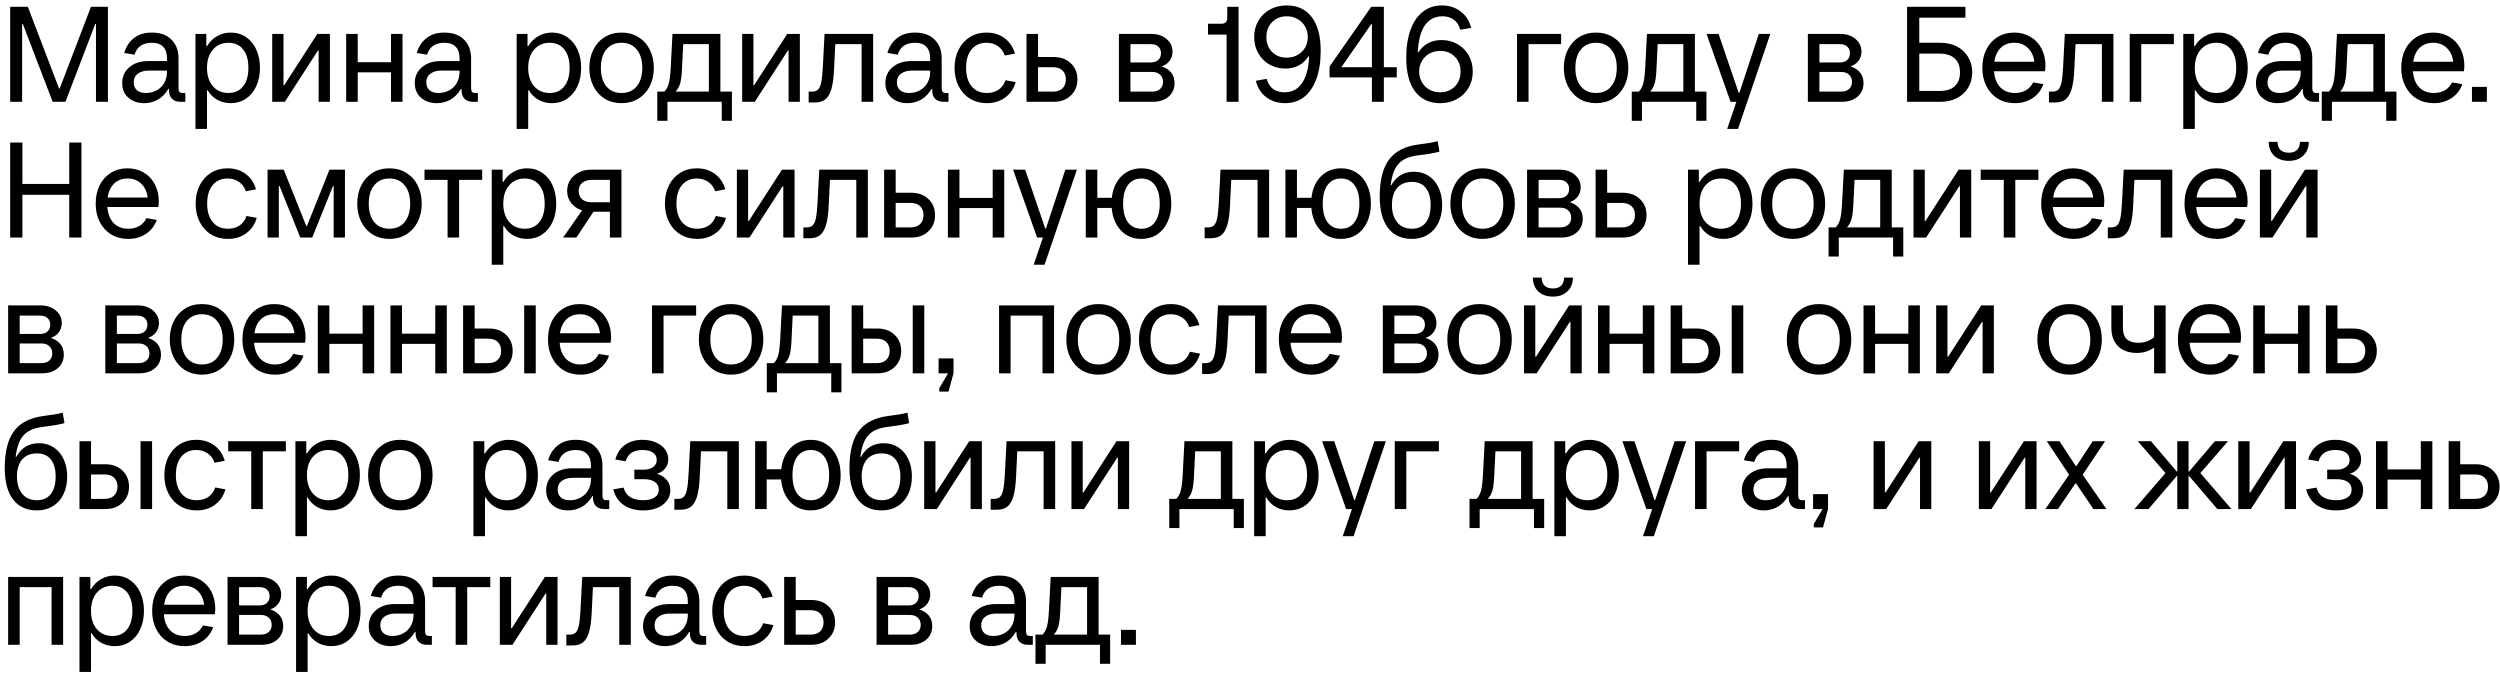 <?xml version="1.0" encoding="UTF-8"?> <svg xmlns="http://www.w3.org/2000/svg" width="221" height="60" viewBox="0 0 221 60" fill="none"><path d="M1.956 9H0.9V0.6H2.46L5.22 7.824H5.28L8.04 0.6H9.54V9H8.484V2.112H8.424L5.784 9H4.656L2.016 2.112H1.956V9ZM16.381 8.22V9H15.961C15.633 9 15.381 8.912 15.205 8.736C15.029 8.56 14.941 8.308 14.941 7.98V7.86H14.881C14.641 8.276 14.333 8.592 13.957 8.808C13.589 9.016 13.185 9.12 12.745 9.12C12.185 9.12 11.721 8.96 11.353 8.64C10.985 8.32 10.801 7.888 10.801 7.344C10.801 6.768 11.013 6.3 11.437 5.94C11.861 5.58 12.409 5.4 13.081 5.4H14.761V5.16C14.761 4.712 14.649 4.372 14.425 4.14C14.201 3.9 13.865 3.78 13.417 3.78C13.025 3.78 12.697 3.868 12.433 4.044C12.177 4.22 11.997 4.484 11.893 4.836L10.981 4.68C11.141 4.128 11.425 3.692 11.833 3.372C12.241 3.044 12.769 2.88 13.417 2.88C14.169 2.88 14.749 3.088 15.157 3.504C15.573 3.92 15.781 4.472 15.781 5.16V7.8C15.781 7.944 15.809 8.052 15.865 8.124C15.921 8.188 16.013 8.22 16.141 8.22H16.381ZM12.901 8.22C13.245 8.22 13.557 8.144 13.837 7.992C14.125 7.84 14.349 7.624 14.509 7.344C14.677 7.056 14.761 6.728 14.761 6.36V6.24H13.141C12.749 6.24 12.429 6.332 12.181 6.516C11.941 6.692 11.821 6.948 11.821 7.284C11.821 7.58 11.917 7.812 12.109 7.98C12.301 8.14 12.565 8.22 12.901 8.22ZM17.279 11.4V3H18.239V4.08H18.299C18.539 3.688 18.839 3.392 19.199 3.192C19.559 2.984 19.959 2.88 20.399 2.88C20.903 2.88 21.351 3.012 21.743 3.276C22.135 3.54 22.439 3.908 22.655 4.38C22.871 4.852 22.979 5.392 22.979 6C22.979 6.608 22.871 7.148 22.655 7.62C22.439 8.092 22.135 8.46 21.743 8.724C21.351 8.988 20.903 9.12 20.399 9.12C19.959 9.12 19.559 9.02 19.199 8.82C18.847 8.62 18.567 8.34 18.359 7.98H18.299V11.4H17.279ZM20.195 8.22C20.747 8.22 21.179 8.024 21.491 7.632C21.803 7.24 21.959 6.696 21.959 6C21.959 5.304 21.803 4.76 21.491 4.368C21.179 3.976 20.747 3.78 20.195 3.78C19.627 3.78 19.167 3.984 18.815 4.392C18.471 4.792 18.299 5.328 18.299 6C18.299 6.672 18.471 7.212 18.815 7.62C19.167 8.02 19.627 8.22 20.195 8.22ZM25.18 9H24.064V3H25.06V7.536H25.12L28.048 3H29.164V9H28.168V4.464H28.108L25.18 9ZM34.563 5.496V3H35.583V9H34.563V6.396H31.623V9H30.603V3H31.623V5.496H34.563ZM42.245 8.22V9H41.825C41.497 9 41.245 8.912 41.069 8.736C40.893 8.56 40.805 8.308 40.805 7.98V7.86H40.745C40.505 8.276 40.197 8.592 39.821 8.808C39.453 9.016 39.049 9.12 38.609 9.12C38.049 9.12 37.585 8.96 37.217 8.64C36.849 8.32 36.665 7.888 36.665 7.344C36.665 6.768 36.877 6.3 37.301 5.94C37.725 5.58 38.273 5.4 38.945 5.4H40.625V5.16C40.625 4.712 40.513 4.372 40.289 4.14C40.065 3.9 39.729 3.78 39.281 3.78C38.889 3.78 38.561 3.868 38.297 4.044C38.041 4.22 37.861 4.484 37.757 4.836L36.845 4.68C37.005 4.128 37.289 3.692 37.697 3.372C38.105 3.044 38.633 2.88 39.281 2.88C40.033 2.88 40.613 3.088 41.021 3.504C41.437 3.92 41.645 4.472 41.645 5.16V7.8C41.645 7.944 41.673 8.052 41.729 8.124C41.785 8.188 41.877 8.22 42.005 8.22H42.245ZM38.765 8.22C39.109 8.22 39.421 8.144 39.701 7.992C39.989 7.84 40.213 7.624 40.373 7.344C40.541 7.056 40.625 6.728 40.625 6.36V6.24H39.005C38.613 6.24 38.293 6.332 38.045 6.516C37.805 6.692 37.685 6.948 37.685 7.284C37.685 7.58 37.781 7.812 37.973 7.98C38.165 8.14 38.429 8.22 38.765 8.22ZM45.673 11.4V3H46.633V4.08H46.693C46.933 3.688 47.233 3.392 47.593 3.192C47.953 2.984 48.353 2.88 48.793 2.88C49.297 2.88 49.745 3.012 50.137 3.276C50.529 3.54 50.833 3.908 51.049 4.38C51.265 4.852 51.373 5.392 51.373 6C51.373 6.608 51.265 7.148 51.049 7.62C50.833 8.092 50.529 8.46 50.137 8.724C49.745 8.988 49.297 9.12 48.793 9.12C48.353 9.12 47.953 9.02 47.593 8.82C47.241 8.62 46.961 8.34 46.753 7.98H46.693V11.4H45.673ZM48.589 8.22C49.141 8.22 49.573 8.024 49.885 7.632C50.197 7.24 50.353 6.696 50.353 6C50.353 5.304 50.197 4.76 49.885 4.368C49.573 3.976 49.141 3.78 48.589 3.78C48.021 3.78 47.561 3.984 47.209 4.392C46.865 4.792 46.693 5.328 46.693 6C46.693 6.672 46.865 7.212 47.209 7.62C47.561 8.02 48.021 8.22 48.589 8.22ZM54.942 9.12C54.382 9.12 53.886 8.988 53.454 8.724C53.03 8.46 52.698 8.092 52.458 7.62C52.218 7.148 52.098 6.608 52.098 6C52.098 5.392 52.218 4.852 52.458 4.38C52.698 3.908 53.03 3.54 53.454 3.276C53.886 3.012 54.382 2.88 54.942 2.88C55.502 2.88 55.998 3.012 56.43 3.276C56.862 3.54 57.198 3.908 57.438 4.38C57.678 4.852 57.798 5.392 57.798 6C57.798 6.608 57.678 7.148 57.438 7.62C57.198 8.092 56.862 8.46 56.43 8.724C55.998 8.988 55.502 9.12 54.942 9.12ZM54.942 8.22C55.518 8.22 55.966 8.024 56.286 7.632C56.614 7.232 56.778 6.688 56.778 6C56.778 5.312 56.614 4.772 56.286 4.38C55.966 3.98 55.518 3.78 54.942 3.78C54.374 3.78 53.926 3.98 53.598 4.38C53.278 4.772 53.118 5.312 53.118 6C53.118 6.688 53.278 7.232 53.598 7.632C53.926 8.024 54.374 8.22 54.942 8.22ZM63.683 8.1H64.703V10.68H63.803V9H59.003V10.68H58.103V8.1H58.727C58.911 7.916 59.043 7.672 59.123 7.368C59.203 7.056 59.259 6.6 59.291 6L59.447 3H63.683V8.1ZM62.663 8.1V3.9H60.395L60.287 6.12C60.263 6.648 60.211 7.06 60.131 7.356C60.051 7.644 59.915 7.892 59.723 8.1H62.663ZM66.723 9H65.607V3H66.603V7.536H66.663L69.591 3H70.707V9H69.711V4.464H69.651L66.723 9ZM72.89 3H77.186V9H76.166V3.9H73.838L73.73 6.12C73.698 6.872 73.618 7.46 73.49 7.884C73.362 8.308 73.182 8.612 72.95 8.796C72.718 8.972 72.41 9.06 72.026 9.06H71.486V8.1H71.786C72.01 8.1 72.182 8.044 72.302 7.932C72.43 7.812 72.526 7.604 72.59 7.308C72.654 7.012 72.702 6.576 72.734 6L72.89 3ZM83.846 8.22V9H83.426C83.098 9 82.846 8.912 82.67 8.736C82.494 8.56 82.406 8.308 82.406 7.98V7.86H82.346C82.106 8.276 81.798 8.592 81.422 8.808C81.054 9.016 80.65 9.12 80.21 9.12C79.65 9.12 79.186 8.96 78.818 8.64C78.45 8.32 78.266 7.888 78.266 7.344C78.266 6.768 78.478 6.3 78.902 5.94C79.326 5.58 79.874 5.4 80.546 5.4H82.226V5.16C82.226 4.712 82.114 4.372 81.89 4.14C81.666 3.9 81.33 3.78 80.882 3.78C80.49 3.78 80.162 3.868 79.898 4.044C79.642 4.22 79.462 4.484 79.358 4.836L78.446 4.68C78.606 4.128 78.89 3.692 79.298 3.372C79.706 3.044 80.234 2.88 80.882 2.88C81.634 2.88 82.214 3.088 82.622 3.504C83.038 3.92 83.246 4.472 83.246 5.16V7.8C83.246 7.944 83.274 8.052 83.33 8.124C83.386 8.188 83.478 8.22 83.606 8.22H83.846ZM80.366 8.22C80.71 8.22 81.022 8.144 81.302 7.992C81.59 7.84 81.814 7.624 81.974 7.344C82.142 7.056 82.226 6.728 82.226 6.36V6.24H80.606C80.214 6.24 79.894 6.332 79.646 6.516C79.406 6.692 79.286 6.948 79.286 7.284C79.286 7.58 79.382 7.812 79.574 7.98C79.766 8.14 80.03 8.22 80.366 8.22ZM87.239 9.12C86.679 9.12 86.183 8.988 85.751 8.724C85.319 8.46 84.983 8.092 84.743 7.62C84.503 7.148 84.383 6.608 84.383 6C84.383 5.392 84.503 4.852 84.743 4.38C84.983 3.908 85.315 3.54 85.739 3.276C86.171 3.012 86.659 2.88 87.203 2.88C87.819 2.88 88.351 3.044 88.799 3.372C89.247 3.7 89.555 4.156 89.723 4.74L88.823 4.908C88.703 4.548 88.499 4.272 88.211 4.08C87.931 3.88 87.595 3.78 87.203 3.78C86.651 3.78 86.211 3.976 85.883 4.368C85.563 4.76 85.403 5.304 85.403 6C85.403 6.696 85.567 7.24 85.895 7.632C86.223 8.024 86.671 8.22 87.239 8.22C87.639 8.22 87.983 8.124 88.271 7.932C88.559 7.732 88.763 7.452 88.883 7.092L89.783 7.26C89.615 7.844 89.303 8.3 88.847 8.628C88.399 8.956 87.863 9.12 87.239 9.12ZM93.143 5.04C93.767 5.04 94.271 5.224 94.655 5.592C95.047 5.96 95.243 6.436 95.243 7.02C95.243 7.604 95.047 8.08 94.655 8.448C94.271 8.816 93.767 9 93.143 9H90.743V3H91.763V5.04H93.143ZM93.083 8.1C93.443 8.1 93.723 8.004 93.923 7.812C94.123 7.62 94.223 7.356 94.223 7.02C94.223 6.684 94.123 6.42 93.923 6.228C93.723 6.036 93.443 5.94 93.083 5.94H91.763V8.1H93.083ZM102.691 5.868C103.451 6.132 103.831 6.624 103.831 7.344C103.831 7.84 103.655 8.24 103.303 8.544C102.951 8.848 102.487 9 101.911 9H98.911V3H101.791C102.327 3 102.771 3.148 103.123 3.444C103.475 3.74 103.651 4.112 103.651 4.56C103.651 4.864 103.567 5.132 103.399 5.364C103.231 5.596 102.995 5.764 102.691 5.868ZM99.931 3.9V5.52H101.731C102.011 5.52 102.231 5.448 102.391 5.304C102.551 5.152 102.631 4.952 102.631 4.704C102.631 4.456 102.551 4.26 102.391 4.116C102.231 3.972 102.011 3.9 101.731 3.9H99.931ZM101.851 8.1C102.147 8.1 102.379 8.024 102.547 7.872C102.723 7.72 102.811 7.508 102.811 7.236C102.811 6.964 102.723 6.752 102.547 6.6C102.379 6.44 102.147 6.36 101.851 6.36H99.931V8.1H101.851ZM108.431 9V3.06H106.787V2.1H107.951C108.135 2.1 108.271 2.056 108.359 1.968C108.447 1.88 108.491 1.744 108.491 1.56V0.6H109.487V9H108.431ZM113.605 9.12C112.965 9.12 112.413 8.948 111.949 8.604C111.485 8.252 111.173 7.764 111.013 7.14L111.973 6.972C112.085 7.372 112.277 7.672 112.549 7.872C112.821 8.064 113.153 8.16 113.545 8.16C114.209 8.16 114.725 7.892 115.093 7.356C115.469 6.82 115.681 6.028 115.729 4.98H115.669C115.445 5.332 115.161 5.6 114.817 5.784C114.473 5.968 114.077 6.06 113.629 6.06C113.109 6.06 112.637 5.94 112.213 5.7C111.797 5.46 111.469 5.128 111.229 4.704C110.989 4.28 110.869 3.804 110.869 3.276C110.869 2.74 110.993 2.26 111.241 1.836C111.489 1.412 111.829 1.08 112.261 0.84C112.701 0.6 113.197 0.48 113.749 0.48C114.701 0.48 115.437 0.824 115.957 1.512C116.485 2.2 116.749 3.196 116.749 4.5C116.749 5.46 116.621 6.288 116.365 6.984C116.109 7.68 115.745 8.212 115.273 8.58C114.801 8.94 114.245 9.12 113.605 9.12ZM113.749 5.1C114.101 5.1 114.417 5.02 114.697 4.86C114.985 4.7 115.209 4.484 115.369 4.212C115.529 3.932 115.609 3.62 115.609 3.276C115.609 2.932 115.529 2.62 115.369 2.34C115.209 2.06 114.985 1.84 114.697 1.68C114.417 1.52 114.101 1.44 113.749 1.44C113.221 1.44 112.789 1.612 112.453 1.956C112.117 2.3 111.949 2.74 111.949 3.276C111.949 3.812 112.117 4.252 112.453 4.596C112.789 4.932 113.221 5.1 113.749 5.1ZM122.333 5.94H123.473V6.84H122.333V9H121.277V6.84H117.533V5.88L121.217 0.6H122.333V5.94ZM121.277 5.94V2.136H121.217L118.577 5.94H121.277ZM127.313 9.12C126.361 9.12 125.621 8.776 125.093 8.088C124.573 7.4 124.313 6.404 124.313 5.1C124.313 4.14 124.441 3.312 124.697 2.616C124.953 1.92 125.317 1.392 125.789 1.032C126.261 0.664 126.817 0.48 127.457 0.48C128.097 0.48 128.649 0.656 129.113 1.008C129.577 1.352 129.889 1.836 130.049 2.46L129.089 2.628C128.977 2.228 128.785 1.932 128.513 1.74C128.241 1.54 127.909 1.44 127.517 1.44C126.853 1.44 126.333 1.708 125.957 2.244C125.589 2.78 125.381 3.572 125.333 4.62H125.393C125.617 4.268 125.901 4 126.245 3.816C126.589 3.632 126.985 3.54 127.433 3.54C127.953 3.54 128.421 3.66 128.837 3.9C129.261 4.14 129.593 4.472 129.833 4.896C130.073 5.32 130.193 5.796 130.193 6.324C130.193 6.86 130.069 7.34 129.821 7.764C129.573 8.188 129.229 8.52 128.789 8.76C128.357 9 127.865 9.12 127.313 9.12ZM127.313 8.16C127.841 8.16 128.273 7.988 128.609 7.644C128.945 7.3 129.113 6.86 129.113 6.324C129.113 5.788 128.945 5.352 128.609 5.016C128.273 4.672 127.841 4.5 127.313 4.5C126.961 4.5 126.641 4.58 126.353 4.74C126.073 4.9 125.853 5.12 125.693 5.4C125.533 5.672 125.453 5.98 125.453 6.324C125.453 6.668 125.533 6.98 125.693 7.26C125.853 7.54 126.073 7.76 126.353 7.92C126.641 8.08 126.961 8.16 127.313 8.16ZM135.123 9H134.103V3H138.003V3.9H135.123V9ZM141.087 9.12C140.527 9.12 140.031 8.988 139.599 8.724C139.175 8.46 138.843 8.092 138.603 7.62C138.363 7.148 138.243 6.608 138.243 6C138.243 5.392 138.363 4.852 138.603 4.38C138.843 3.908 139.175 3.54 139.599 3.276C140.031 3.012 140.527 2.88 141.087 2.88C141.647 2.88 142.143 3.012 142.575 3.276C143.007 3.54 143.343 3.908 143.583 4.38C143.823 4.852 143.943 5.392 143.943 6C143.943 6.608 143.823 7.148 143.583 7.62C143.343 8.092 143.007 8.46 142.575 8.724C142.143 8.988 141.647 9.12 141.087 9.12ZM141.087 8.22C141.663 8.22 142.111 8.024 142.431 7.632C142.759 7.232 142.923 6.688 142.923 6C142.923 5.312 142.759 4.772 142.431 4.38C142.111 3.98 141.663 3.78 141.087 3.78C140.519 3.78 140.071 3.98 139.743 4.38C139.423 4.772 139.263 5.312 139.263 6C139.263 6.688 139.423 7.232 139.743 7.632C140.071 8.024 140.519 8.22 141.087 8.22ZM149.828 8.1H150.848V10.68H149.948V9H145.148V10.68H144.248V8.1H144.872C145.056 7.916 145.188 7.672 145.268 7.368C145.348 7.056 145.404 6.6 145.436 6L145.592 3H149.828V8.1ZM148.808 8.1V3.9H146.54L146.432 6.12C146.408 6.648 146.356 7.06 146.276 7.356C146.196 7.644 146.06 7.892 145.868 8.1H148.808ZM153.761 8.208L155.477 3H156.497L153.641 11.4H152.681L153.497 9H152.981L150.857 3H151.925L153.701 8.208H153.761ZM163.594 5.868C164.354 6.132 164.734 6.624 164.734 7.344C164.734 7.84 164.558 8.24 164.206 8.544C163.854 8.848 163.39 9 162.814 9H159.814V3H162.694C163.23 3 163.674 3.148 164.026 3.444C164.378 3.74 164.554 4.112 164.554 4.56C164.554 4.864 164.47 5.132 164.302 5.364C164.134 5.596 163.898 5.764 163.594 5.868ZM160.834 3.9V5.52H162.634C162.914 5.52 163.134 5.448 163.294 5.304C163.454 5.152 163.534 4.952 163.534 4.704C163.534 4.456 163.454 4.26 163.294 4.116C163.134 3.972 162.914 3.9 162.634 3.9H160.834ZM162.754 8.1C163.05 8.1 163.282 8.024 163.45 7.872C163.626 7.72 163.714 7.508 163.714 7.236C163.714 6.964 163.626 6.752 163.45 6.6C163.282 6.44 163.05 6.36 162.754 6.36H160.834V8.1H162.754ZM171.524 3.78C172.084 3.78 172.576 3.892 173 4.116C173.424 4.332 173.752 4.64 173.984 5.04C174.224 5.44 174.344 5.892 174.344 6.396C174.344 6.9 174.224 7.352 173.984 7.752C173.752 8.144 173.42 8.452 172.988 8.676C172.564 8.892 172.076 9 171.524 9H168.584V0.6H173.744V1.56H169.664V3.78H171.524ZM171.464 8.04C172.048 8.04 172.492 7.9 172.796 7.62C173.108 7.332 173.264 6.924 173.264 6.396C173.264 5.86 173.108 5.452 172.796 5.172C172.492 4.884 172.048 4.74 171.464 4.74H169.664V8.04H171.464ZM180.819 5.82C180.819 5.972 180.803 6.132 180.771 6.3H176.271C176.319 6.908 176.503 7.38 176.823 7.716C177.151 8.052 177.583 8.22 178.119 8.22C178.487 8.22 178.811 8.14 179.091 7.98C179.371 7.82 179.583 7.588 179.727 7.284L180.639 7.44C180.447 7.968 180.127 8.38 179.679 8.676C179.231 8.972 178.711 9.12 178.119 9.12C177.551 9.12 177.047 8.988 176.607 8.724C176.175 8.46 175.839 8.092 175.599 7.62C175.359 7.148 175.239 6.608 175.239 6C175.239 5.392 175.355 4.852 175.587 4.38C175.827 3.908 176.159 3.54 176.583 3.276C177.015 3.012 177.507 2.88 178.059 2.88C178.595 2.88 179.071 3.004 179.487 3.252C179.911 3.5 180.239 3.848 180.471 4.296C180.703 4.744 180.819 5.252 180.819 5.82ZM178.059 3.78C177.579 3.78 177.183 3.928 176.871 4.224C176.567 4.52 176.375 4.932 176.295 5.46H179.835C179.771 4.94 179.579 4.532 179.259 4.236C178.947 3.932 178.547 3.78 178.059 3.78ZM182.53 3H186.826V9H185.806V3.9H183.478L183.37 6.12C183.338 6.872 183.258 7.46 183.13 7.884C183.002 8.308 182.822 8.612 182.59 8.796C182.358 8.972 182.05 9.06 181.666 9.06H181.126V8.1H181.426C181.65 8.1 181.822 8.044 181.942 7.932C182.07 7.812 182.166 7.604 182.23 7.308C182.294 7.012 182.342 6.576 182.374 6L182.53 3ZM189.287 9H188.267V3H192.167V3.9H189.287V9ZM193.001 11.4V3H193.961V4.08H194.021C194.261 3.688 194.561 3.392 194.921 3.192C195.281 2.984 195.681 2.88 196.121 2.88C196.625 2.88 197.073 3.012 197.465 3.276C197.857 3.54 198.161 3.908 198.377 4.38C198.593 4.852 198.701 5.392 198.701 6C198.701 6.608 198.593 7.148 198.377 7.62C198.161 8.092 197.857 8.46 197.465 8.724C197.073 8.988 196.625 9.12 196.121 9.12C195.681 9.12 195.281 9.02 194.921 8.82C194.569 8.62 194.289 8.34 194.081 7.98H194.021V11.4H193.001ZM195.917 8.22C196.469 8.22 196.901 8.024 197.213 7.632C197.525 7.24 197.681 6.696 197.681 6C197.681 5.304 197.525 4.76 197.213 4.368C196.901 3.976 196.469 3.78 195.917 3.78C195.349 3.78 194.889 3.984 194.537 4.392C194.193 4.792 194.021 5.328 194.021 6C194.021 6.672 194.193 7.212 194.537 7.62C194.889 8.02 195.349 8.22 195.917 8.22ZM205.006 8.22V9H204.586C204.258 9 204.006 8.912 203.83 8.736C203.654 8.56 203.566 8.308 203.566 7.98V7.86H203.506C203.266 8.276 202.958 8.592 202.582 8.808C202.214 9.016 201.81 9.12 201.37 9.12C200.81 9.12 200.346 8.96 199.978 8.64C199.61 8.32 199.426 7.888 199.426 7.344C199.426 6.768 199.638 6.3 200.062 5.94C200.486 5.58 201.034 5.4 201.706 5.4H203.386V5.16C203.386 4.712 203.274 4.372 203.05 4.14C202.826 3.9 202.49 3.78 202.042 3.78C201.65 3.78 201.322 3.868 201.058 4.044C200.802 4.22 200.622 4.484 200.518 4.836L199.606 4.68C199.766 4.128 200.05 3.692 200.458 3.372C200.866 3.044 201.394 2.88 202.042 2.88C202.794 2.88 203.374 3.088 203.782 3.504C204.198 3.92 204.406 4.472 204.406 5.16V7.8C204.406 7.944 204.434 8.052 204.49 8.124C204.546 8.188 204.638 8.22 204.766 8.22H205.006ZM201.526 8.22C201.87 8.22 202.182 8.144 202.462 7.992C202.75 7.84 202.974 7.624 203.134 7.344C203.302 7.056 203.386 6.728 203.386 6.36V6.24H201.766C201.374 6.24 201.054 6.332 200.806 6.516C200.566 6.692 200.446 6.948 200.446 7.284C200.446 7.58 200.542 7.812 200.734 7.98C200.926 8.14 201.19 8.22 201.526 8.22ZM210.824 8.1H211.844V10.68H210.944V9H206.144V10.68H205.244V8.1H205.868C206.052 7.916 206.184 7.672 206.264 7.368C206.344 7.056 206.4 6.6 206.432 6L206.588 3H210.824V8.1ZM209.804 8.1V3.9H207.536L207.428 6.12C207.404 6.648 207.352 7.06 207.272 7.356C207.192 7.644 207.056 7.892 206.864 8.1H209.804ZM217.85 5.82C217.85 5.972 217.834 6.132 217.802 6.3H213.302C213.35 6.908 213.534 7.38 213.854 7.716C214.182 8.052 214.614 8.22 215.15 8.22C215.518 8.22 215.842 8.14 216.122 7.98C216.402 7.82 216.614 7.588 216.758 7.284L217.67 7.44C217.478 7.968 217.158 8.38 216.71 8.676C216.262 8.972 215.742 9.12 215.15 9.12C214.582 9.12 214.078 8.988 213.638 8.724C213.206 8.46 212.87 8.092 212.63 7.62C212.39 7.148 212.27 6.608 212.27 6C212.27 5.392 212.386 4.852 212.618 4.38C212.858 3.908 213.19 3.54 213.614 3.276C214.046 3.012 214.538 2.88 215.09 2.88C215.626 2.88 216.102 3.004 216.518 3.252C216.942 3.5 217.27 3.848 217.502 4.296C217.734 4.744 217.85 5.252 217.85 5.82ZM215.09 3.78C214.61 3.78 214.214 3.928 213.902 4.224C213.598 4.52 213.406 4.932 213.326 5.46H216.866C216.802 4.94 216.61 4.532 216.29 4.236C215.978 3.932 215.578 3.78 215.09 3.78ZM219.84 9H218.52V7.68H219.84V9ZM6.12 16.26V12.6H7.2V21H6.12V17.22H1.98V21H0.9V12.6H1.98V16.26H6.12ZM14.038 17.82C14.038 17.972 14.022 18.132 13.99 18.3H9.49C9.538 18.908 9.722 19.38 10.042 19.716C10.37 20.052 10.802 20.22 11.338 20.22C11.706 20.22 12.03 20.14 12.31 19.98C12.59 19.82 12.802 19.588 12.946 19.284L13.858 19.44C13.666 19.968 13.346 20.38 12.898 20.676C12.45 20.972 11.93 21.12 11.338 21.12C10.77 21.12 10.266 20.988 9.826 20.724C9.394 20.46 9.058 20.092 8.818 19.62C8.578 19.148 8.458 18.608 8.458 18C8.458 17.392 8.574 16.852 8.806 16.38C9.046 15.908 9.378 15.54 9.802 15.276C10.234 15.012 10.726 14.88 11.278 14.88C11.814 14.88 12.29 15.004 12.706 15.252C13.13 15.5 13.458 15.848 13.69 16.296C13.922 16.744 14.038 17.252 14.038 17.82ZM11.278 15.78C10.798 15.78 10.402 15.928 10.09 16.224C9.786 16.52 9.594 16.932 9.514 17.46H13.054C12.99 16.94 12.798 16.532 12.478 16.236C12.166 15.932 11.766 15.78 11.278 15.78ZM20.15 21.12C19.59 21.12 19.094 20.988 18.662 20.724C18.23 20.46 17.894 20.092 17.654 19.62C17.414 19.148 17.294 18.608 17.294 18C17.294 17.392 17.414 16.852 17.654 16.38C17.894 15.908 18.226 15.54 18.65 15.276C19.082 15.012 19.57 14.88 20.114 14.88C20.73 14.88 21.262 15.044 21.71 15.372C22.158 15.7 22.466 16.156 22.634 16.74L21.734 16.908C21.614 16.548 21.41 16.272 21.122 16.08C20.842 15.88 20.506 15.78 20.114 15.78C19.562 15.78 19.122 15.976 18.794 16.368C18.474 16.76 18.314 17.304 18.314 18C18.314 18.696 18.478 19.24 18.806 19.632C19.134 20.024 19.582 20.22 20.15 20.22C20.55 20.22 20.894 20.124 21.182 19.932C21.47 19.732 21.674 19.452 21.794 19.092L22.694 19.26C22.526 19.844 22.214 20.3 21.758 20.628C21.31 20.956 20.774 21.12 20.15 21.12ZM24.65 21H23.654V15H25.082L27.074 19.98H27.134L29.126 15H30.494V21H29.498V16.44H29.438L27.602 21H26.546L24.71 16.44H24.65V21ZM34.423 21.12C33.863 21.12 33.367 20.988 32.935 20.724C32.511 20.46 32.179 20.092 31.939 19.62C31.699 19.148 31.579 18.608 31.579 18C31.579 17.392 31.699 16.852 31.939 16.38C32.179 15.908 32.511 15.54 32.935 15.276C33.367 15.012 33.863 14.88 34.423 14.88C34.983 14.88 35.479 15.012 35.911 15.276C36.343 15.54 36.679 15.908 36.919 16.38C37.159 16.852 37.279 17.392 37.279 18C37.279 18.608 37.159 19.148 36.919 19.62C36.679 20.092 36.343 20.46 35.911 20.724C35.479 20.988 34.983 21.12 34.423 21.12ZM34.423 20.22C34.999 20.22 35.447 20.024 35.767 19.632C36.095 19.232 36.259 18.688 36.259 18C36.259 17.312 36.095 16.772 35.767 16.38C35.447 15.98 34.999 15.78 34.423 15.78C33.855 15.78 33.407 15.98 33.079 16.38C32.759 16.772 32.599 17.312 32.599 18C32.599 18.688 32.759 19.232 33.079 19.632C33.407 20.024 33.855 20.22 34.423 20.22ZM40.586 21H39.566V15.9H37.526V15H42.626V15.9H40.586V21ZM43.47 23.4V15H44.43V16.08H44.49C44.73 15.688 45.03 15.392 45.39 15.192C45.75 14.984 46.15 14.88 46.59 14.88C47.094 14.88 47.542 15.012 47.934 15.276C48.326 15.54 48.63 15.908 48.846 16.38C49.062 16.852 49.17 17.392 49.17 18C49.17 18.608 49.062 19.148 48.846 19.62C48.63 20.092 48.326 20.46 47.934 20.724C47.542 20.988 47.094 21.12 46.59 21.12C46.15 21.12 45.75 21.02 45.39 20.82C45.038 20.62 44.758 20.34 44.55 19.98H44.49V23.4H43.47ZM46.386 20.22C46.938 20.22 47.37 20.024 47.682 19.632C47.994 19.24 48.15 18.696 48.15 18C48.15 17.304 47.994 16.76 47.682 16.368C47.37 15.976 46.938 15.78 46.386 15.78C45.818 15.78 45.358 15.984 45.006 16.392C44.662 16.792 44.49 17.328 44.49 18C44.49 18.672 44.662 19.212 45.006 19.62C45.358 20.02 45.818 20.22 46.386 20.22ZM54.935 15V21H53.915V18.72H52.463L50.951 21H49.775L51.455 18.6C51.055 18.472 50.735 18.256 50.495 17.952C50.255 17.64 50.135 17.288 50.135 16.896C50.135 16.528 50.223 16.204 50.399 15.924C50.583 15.636 50.831 15.412 51.143 15.252C51.463 15.084 51.827 15 52.235 15H54.935ZM51.155 16.896C51.155 17.192 51.255 17.432 51.455 17.616C51.663 17.792 51.943 17.88 52.295 17.88H53.915V15.9H52.295C51.943 15.9 51.663 15.992 51.455 16.176C51.255 16.352 51.155 16.592 51.155 16.896ZM61.634 21.12C61.074 21.12 60.578 20.988 60.146 20.724C59.714 20.46 59.378 20.092 59.138 19.62C58.898 19.148 58.778 18.608 58.778 18C58.778 17.392 58.898 16.852 59.138 16.38C59.378 15.908 59.71 15.54 60.134 15.276C60.566 15.012 61.054 14.88 61.598 14.88C62.214 14.88 62.746 15.044 63.194 15.372C63.642 15.7 63.95 16.156 64.118 16.74L63.218 16.908C63.098 16.548 62.894 16.272 62.606 16.08C62.326 15.88 61.99 15.78 61.598 15.78C61.046 15.78 60.606 15.976 60.278 16.368C59.958 16.76 59.798 17.304 59.798 18C59.798 18.696 59.962 19.24 60.29 19.632C60.618 20.024 61.066 20.22 61.634 20.22C62.034 20.22 62.378 20.124 62.666 19.932C62.954 19.732 63.158 19.452 63.278 19.092L64.178 19.26C64.01 19.844 63.698 20.3 63.242 20.628C62.794 20.956 62.258 21.12 61.634 21.12ZM66.254 21H65.138V15H66.134V19.536H66.194L69.122 15H70.238V21H69.242V16.464H69.182L66.254 21ZM72.421 15H76.717V21H75.697V15.9H73.369L73.261 18.12C73.229 18.872 73.149 19.46 73.021 19.884C72.893 20.308 72.713 20.612 72.481 20.796C72.249 20.972 71.941 21.06 71.557 21.06H71.017V20.1H71.317C71.541 20.1 71.713 20.044 71.833 19.932C71.961 19.812 72.057 19.604 72.121 19.308C72.185 19.012 72.233 18.576 72.265 18L72.421 15ZM80.558 17.04C81.181 17.04 81.686 17.224 82.07 17.592C82.462 17.96 82.657 18.436 82.657 19.02C82.657 19.604 82.462 20.08 82.07 20.448C81.686 20.816 81.181 21 80.558 21H78.157V15H79.177V17.04H80.558ZM80.498 20.1C80.858 20.1 81.138 20.004 81.338 19.812C81.537 19.62 81.638 19.356 81.638 19.02C81.638 18.684 81.537 18.42 81.338 18.228C81.138 18.036 80.858 17.94 80.498 17.94H79.177V20.1H80.498ZM87.754 17.496V15H88.774V21H87.754V18.396H84.814V21H83.794V15H84.814V17.496H87.754ZM92.46 20.208L94.176 15H95.196L92.34 23.4H91.38L92.196 21H91.68L89.556 15H90.624L92.4 20.208H92.46ZM100.902 14.88C101.422 14.88 101.882 15.012 102.282 15.276C102.682 15.532 102.99 15.896 103.206 16.368C103.43 16.84 103.542 17.384 103.542 18C103.542 18.616 103.43 19.16 103.206 19.632C102.99 20.104 102.682 20.472 102.282 20.736C101.882 20.992 101.422 21.12 100.902 21.12C100.166 21.12 99.562 20.872 99.09 20.376C98.618 19.872 98.346 19.208 98.274 18.384H97.002V21H95.982V15H97.002V17.484H98.286C98.374 16.692 98.654 16.06 99.126 15.588C99.598 15.116 100.19 14.88 100.902 14.88ZM100.902 20.22C101.414 20.22 101.81 20.028 102.09 19.644C102.378 19.252 102.522 18.704 102.522 18C102.522 17.296 102.378 16.752 102.09 16.368C101.81 15.976 101.414 15.78 100.902 15.78C100.39 15.78 99.99 15.976 99.702 16.368C99.422 16.752 99.282 17.296 99.282 18C99.282 18.704 99.422 19.252 99.702 19.644C99.99 20.028 100.39 20.22 100.902 20.22ZM107.894 15H112.19V21H111.17V15.9H108.842L108.734 18.12C108.702 18.872 108.622 19.46 108.494 19.884C108.366 20.308 108.186 20.612 107.954 20.796C107.722 20.972 107.414 21.06 107.03 21.06H106.49V20.1H106.79C107.014 20.1 107.186 20.044 107.306 19.932C107.434 19.812 107.53 19.604 107.594 19.308C107.658 19.012 107.706 18.576 107.738 18L107.894 15ZM118.55 14.88C119.07 14.88 119.53 15.012 119.93 15.276C120.33 15.532 120.638 15.896 120.854 16.368C121.078 16.84 121.19 17.384 121.19 18C121.19 18.616 121.078 19.16 120.854 19.632C120.638 20.104 120.33 20.472 119.93 20.736C119.53 20.992 119.07 21.12 118.55 21.12C117.814 21.12 117.21 20.872 116.738 20.376C116.266 19.872 115.994 19.208 115.922 18.384H114.65V21H113.63V15H114.65V17.484H115.934C116.022 16.692 116.302 16.06 116.774 15.588C117.246 15.116 117.838 14.88 118.55 14.88ZM118.55 20.22C119.062 20.22 119.458 20.028 119.738 19.644C120.026 19.252 120.17 18.704 120.17 18C120.17 17.296 120.026 16.752 119.738 16.368C119.458 15.976 119.062 15.78 118.55 15.78C118.038 15.78 117.638 15.976 117.35 16.368C117.07 16.752 116.93 17.296 116.93 18C116.93 18.704 117.07 19.252 117.35 19.644C117.638 20.028 118.038 20.22 118.55 20.22ZM124.811 21.12C123.899 21.12 123.195 20.796 122.699 20.148C122.211 19.5 121.967 18.584 121.967 17.4C121.967 15.928 122.243 14.828 122.795 14.1C123.347 13.364 124.223 12.92 125.423 12.768C126.159 12.68 126.715 12.584 127.091 12.48L127.247 13.404C126.823 13.524 126.203 13.632 125.387 13.728C124.859 13.792 124.431 13.916 124.103 14.1C123.775 14.284 123.515 14.56 123.323 14.928C123.139 15.288 123.007 15.772 122.927 16.38H122.987C123.435 15.58 124.103 15.18 124.991 15.18C125.487 15.18 125.923 15.304 126.299 15.552C126.675 15.8 126.967 16.148 127.175 16.596C127.383 17.036 127.487 17.544 127.487 18.12C127.487 18.72 127.375 19.248 127.151 19.704C126.935 20.152 126.623 20.5 126.215 20.748C125.815 20.996 125.347 21.12 124.811 21.12ZM124.811 20.22C125.339 20.22 125.747 20.04 126.035 19.68C126.323 19.312 126.467 18.792 126.467 18.12C126.467 17.464 126.323 16.96 126.035 16.608C125.755 16.256 125.347 16.08 124.811 16.08C124.251 16.08 123.815 16.26 123.503 16.62C123.199 16.98 123.047 17.48 123.047 18.12C123.047 18.76 123.203 19.272 123.515 19.656C123.827 20.032 124.259 20.22 124.811 20.22ZM131.056 21.12C130.496 21.12 130 20.988 129.568 20.724C129.144 20.46 128.812 20.092 128.572 19.62C128.332 19.148 128.212 18.608 128.212 18C128.212 17.392 128.332 16.852 128.572 16.38C128.812 15.908 129.144 15.54 129.568 15.276C130 15.012 130.496 14.88 131.056 14.88C131.616 14.88 132.112 15.012 132.544 15.276C132.976 15.54 133.312 15.908 133.552 16.38C133.792 16.852 133.912 17.392 133.912 18C133.912 18.608 133.792 19.148 133.552 19.62C133.312 20.092 132.976 20.46 132.544 20.724C132.112 20.988 131.616 21.12 131.056 21.12ZM131.056 20.22C131.632 20.22 132.08 20.024 132.4 19.632C132.728 19.232 132.892 18.688 132.892 18C132.892 17.312 132.728 16.772 132.4 16.38C132.08 15.98 131.632 15.78 131.056 15.78C130.488 15.78 130.04 15.98 129.712 16.38C129.392 16.772 129.232 17.312 129.232 18C129.232 18.688 129.392 19.232 129.712 19.632C130.04 20.024 130.488 20.22 131.056 20.22ZM138.773 17.868C139.533 18.132 139.913 18.624 139.913 19.344C139.913 19.84 139.737 20.24 139.385 20.544C139.033 20.848 138.569 21 137.993 21H134.993V15H137.873C138.409 15 138.853 15.148 139.205 15.444C139.557 15.74 139.733 16.112 139.733 16.56C139.733 16.864 139.649 17.132 139.481 17.364C139.313 17.596 139.077 17.764 138.773 17.868ZM136.013 15.9V17.52H137.813C138.093 17.52 138.313 17.448 138.473 17.304C138.633 17.152 138.713 16.952 138.713 16.704C138.713 16.456 138.633 16.26 138.473 16.116C138.313 15.972 138.093 15.9 137.813 15.9H136.013ZM137.933 20.1C138.229 20.1 138.461 20.024 138.629 19.872C138.805 19.72 138.893 19.508 138.893 19.236C138.893 18.964 138.805 18.752 138.629 18.6C138.461 18.44 138.229 18.36 137.933 18.36H136.013V20.1H137.933ZM143.452 17.04C144.076 17.04 144.58 17.224 144.964 17.592C145.356 17.96 145.552 18.436 145.552 19.02C145.552 19.604 145.356 20.08 144.964 20.448C144.58 20.816 144.076 21 143.452 21H141.052V15H142.072V17.04H143.452ZM143.392 20.1C143.752 20.1 144.032 20.004 144.232 19.812C144.432 19.62 144.532 19.356 144.532 19.02C144.532 18.684 144.432 18.42 144.232 18.228C144.032 18.036 143.752 17.94 143.392 17.94H142.072V20.1H143.392ZM149.22 23.4V15H150.18V16.08H150.24C150.48 15.688 150.78 15.392 151.14 15.192C151.5 14.984 151.9 14.88 152.34 14.88C152.844 14.88 153.292 15.012 153.684 15.276C154.076 15.54 154.38 15.908 154.596 16.38C154.812 16.852 154.92 17.392 154.92 18C154.92 18.608 154.812 19.148 154.596 19.62C154.38 20.092 154.076 20.46 153.684 20.724C153.292 20.988 152.844 21.12 152.34 21.12C151.9 21.12 151.5 21.02 151.14 20.82C150.788 20.62 150.508 20.34 150.3 19.98H150.24V23.4H149.22ZM152.136 20.22C152.688 20.22 153.12 20.024 153.432 19.632C153.744 19.24 153.9 18.696 153.9 18C153.9 17.304 153.744 16.76 153.432 16.368C153.12 15.976 152.688 15.78 152.136 15.78C151.568 15.78 151.108 15.984 150.756 16.392C150.412 16.792 150.24 17.328 150.24 18C150.24 18.672 150.412 19.212 150.756 19.62C151.108 20.02 151.568 20.22 152.136 20.22ZM158.489 21.12C157.929 21.12 157.433 20.988 157.001 20.724C156.577 20.46 156.245 20.092 156.005 19.62C155.765 19.148 155.645 18.608 155.645 18C155.645 17.392 155.765 16.852 156.005 16.38C156.245 15.908 156.577 15.54 157.001 15.276C157.433 15.012 157.929 14.88 158.489 14.88C159.049 14.88 159.545 15.012 159.977 15.276C160.409 15.54 160.745 15.908 160.985 16.38C161.225 16.852 161.345 17.392 161.345 18C161.345 18.608 161.225 19.148 160.985 19.62C160.745 20.092 160.409 20.46 159.977 20.724C159.545 20.988 159.049 21.12 158.489 21.12ZM158.489 20.22C159.065 20.22 159.513 20.024 159.833 19.632C160.161 19.232 160.325 18.688 160.325 18C160.325 17.312 160.161 16.772 159.833 16.38C159.513 15.98 159.065 15.78 158.489 15.78C157.921 15.78 157.473 15.98 157.145 16.38C156.825 16.772 156.665 17.312 156.665 18C156.665 18.688 156.825 19.232 157.145 19.632C157.473 20.024 157.921 20.22 158.489 20.22ZM167.23 20.1H168.25V22.68H167.35V21H162.55V22.68H161.65V20.1H162.274C162.458 19.916 162.59 19.672 162.67 19.368C162.75 19.056 162.806 18.6 162.838 18L162.994 15H167.23V20.1ZM166.21 20.1V15.9H163.942L163.834 18.12C163.81 18.648 163.758 19.06 163.678 19.356C163.598 19.644 163.462 19.892 163.27 20.1H166.21ZM170.27 21H169.154V15H170.15V19.536H170.21L173.138 15H174.254V21H173.258V16.464H173.198L170.27 21ZM178.153 21H177.133V15.9H175.093V15H180.193V15.9H178.153V21ZM186.022 17.82C186.022 17.972 186.006 18.132 185.974 18.3H181.474C181.522 18.908 181.706 19.38 182.026 19.716C182.354 20.052 182.786 20.22 183.322 20.22C183.69 20.22 184.014 20.14 184.294 19.98C184.574 19.82 184.786 19.588 184.93 19.284L185.842 19.44C185.65 19.968 185.33 20.38 184.882 20.676C184.434 20.972 183.914 21.12 183.322 21.12C182.754 21.12 182.25 20.988 181.81 20.724C181.378 20.46 181.042 20.092 180.802 19.62C180.562 19.148 180.442 18.608 180.442 18C180.442 17.392 180.558 16.852 180.79 16.38C181.03 15.908 181.362 15.54 181.786 15.276C182.218 15.012 182.71 14.88 183.262 14.88C183.798 14.88 184.274 15.004 184.69 15.252C185.114 15.5 185.442 15.848 185.674 16.296C185.906 16.744 186.022 17.252 186.022 17.82ZM183.262 15.78C182.782 15.78 182.386 15.928 182.074 16.224C181.77 16.52 181.578 16.932 181.498 17.46H185.038C184.974 16.94 184.782 16.532 184.462 16.236C184.15 15.932 183.75 15.78 183.262 15.78ZM187.734 15H192.03V21H191.01V15.9H188.682L188.574 18.12C188.542 18.872 188.462 19.46 188.334 19.884C188.206 20.308 188.026 20.612 187.794 20.796C187.562 20.972 187.254 21.06 186.87 21.06H186.33V20.1H186.63C186.854 20.1 187.026 20.044 187.146 19.932C187.274 19.812 187.37 19.604 187.434 19.308C187.498 19.012 187.546 18.576 187.578 18L187.734 15ZM198.69 17.82C198.69 17.972 198.674 18.132 198.642 18.3H194.142C194.19 18.908 194.374 19.38 194.694 19.716C195.022 20.052 195.454 20.22 195.99 20.22C196.358 20.22 196.682 20.14 196.962 19.98C197.242 19.82 197.454 19.588 197.598 19.284L198.51 19.44C198.318 19.968 197.998 20.38 197.55 20.676C197.102 20.972 196.582 21.12 195.99 21.12C195.422 21.12 194.918 20.988 194.478 20.724C194.046 20.46 193.71 20.092 193.47 19.62C193.23 19.148 193.11 18.608 193.11 18C193.11 17.392 193.226 16.852 193.458 16.38C193.698 15.908 194.03 15.54 194.454 15.276C194.886 15.012 195.378 14.88 195.93 14.88C196.466 14.88 196.942 15.004 197.358 15.252C197.782 15.5 198.11 15.848 198.342 16.296C198.574 16.744 198.69 17.252 198.69 17.82ZM195.93 15.78C195.45 15.78 195.054 15.928 194.742 16.224C194.438 16.52 194.246 16.932 194.166 17.46H197.706C197.642 16.94 197.45 16.532 197.13 16.236C196.818 15.932 196.418 15.78 195.93 15.78ZM200.891 21H199.775V15H200.771V19.536H200.831L203.759 15H204.875V21H203.879V16.464H203.819L200.891 21ZM202.331 14.22C201.795 14.22 201.363 14.068 201.035 13.764C200.715 13.452 200.555 13.044 200.555 12.54H201.335C201.335 12.844 201.419 13.08 201.587 13.248C201.763 13.416 202.011 13.5 202.331 13.5C202.651 13.5 202.895 13.416 203.063 13.248C203.231 13.08 203.315 12.844 203.315 12.54H204.095C204.095 13.044 203.931 13.452 203.603 13.764C203.283 14.068 202.859 14.22 202.331 14.22ZM4.5 29.868C5.26 30.132 5.64 30.624 5.64 31.344C5.64 31.84 5.464 32.24 5.112 32.544C4.76 32.848 4.296 33 3.72 33H0.72V27H3.6C4.136 27 4.58 27.148 4.932 27.444C5.284 27.74 5.46 28.112 5.46 28.56C5.46 28.864 5.376 29.132 5.208 29.364C5.04 29.596 4.804 29.764 4.5 29.868ZM1.74 27.9V29.52H3.54C3.82 29.52 4.04 29.448 4.2 29.304C4.36 29.152 4.44 28.952 4.44 28.704C4.44 28.456 4.36 28.26 4.2 28.116C4.04 27.972 3.82 27.9 3.54 27.9H1.74ZM3.66 32.1C3.956 32.1 4.188 32.024 4.356 31.872C4.532 31.72 4.62 31.508 4.62 31.236C4.62 30.964 4.532 30.752 4.356 30.6C4.188 30.44 3.956 30.36 3.66 30.36H1.74V32.1H3.66ZM13.09 29.868C13.85 30.132 14.23 30.624 14.23 31.344C14.23 31.84 14.054 32.24 13.702 32.544C13.35 32.848 12.886 33 12.31 33H9.31V27H12.19C12.726 27 13.17 27.148 13.522 27.444C13.874 27.74 14.05 28.112 14.05 28.56C14.05 28.864 13.966 29.132 13.798 29.364C13.63 29.596 13.394 29.764 13.09 29.868ZM10.33 27.9V29.52H12.13C12.41 29.52 12.63 29.448 12.79 29.304C12.95 29.152 13.03 28.952 13.03 28.704C13.03 28.456 12.95 28.26 12.79 28.116C12.63 27.972 12.41 27.9 12.13 27.9H10.33ZM12.25 32.1C12.546 32.1 12.778 32.024 12.946 31.872C13.122 31.72 13.21 31.508 13.21 31.236C13.21 30.964 13.122 30.752 12.946 30.6C12.778 30.44 12.546 30.36 12.25 30.36H10.33V32.1H12.25ZM17.852 33.12C17.292 33.12 16.796 32.988 16.364 32.724C15.94 32.46 15.608 32.092 15.368 31.62C15.128 31.148 15.008 30.608 15.008 30C15.008 29.392 15.128 28.852 15.368 28.38C15.608 27.908 15.94 27.54 16.364 27.276C16.796 27.012 17.292 26.88 17.852 26.88C18.412 26.88 18.908 27.012 19.34 27.276C19.772 27.54 20.108 27.908 20.348 28.38C20.588 28.852 20.708 29.392 20.708 30C20.708 30.608 20.588 31.148 20.348 31.62C20.108 32.092 19.772 32.46 19.34 32.724C18.908 32.988 18.412 33.12 17.852 33.12ZM17.852 32.22C18.428 32.22 18.876 32.024 19.196 31.632C19.524 31.232 19.688 30.688 19.688 30C19.688 29.312 19.524 28.772 19.196 28.38C18.876 27.98 18.428 27.78 17.852 27.78C17.284 27.78 16.836 27.98 16.508 28.38C16.188 28.772 16.028 29.312 16.028 30C16.028 30.688 16.188 31.232 16.508 31.632C16.836 32.024 17.284 32.22 17.852 32.22ZM27.01 29.82C27.01 29.972 26.994 30.132 26.962 30.3H22.462C22.51 30.908 22.694 31.38 23.014 31.716C23.342 32.052 23.774 32.22 24.31 32.22C24.678 32.22 25.002 32.14 25.282 31.98C25.562 31.82 25.774 31.588 25.918 31.284L26.83 31.44C26.638 31.968 26.318 32.38 25.87 32.676C25.422 32.972 24.902 33.12 24.31 33.12C23.742 33.12 23.238 32.988 22.798 32.724C22.366 32.46 22.03 32.092 21.79 31.62C21.55 31.148 21.43 30.608 21.43 30C21.43 29.392 21.546 28.852 21.778 28.38C22.018 27.908 22.35 27.54 22.774 27.276C23.206 27.012 23.698 26.88 24.25 26.88C24.786 26.88 25.262 27.004 25.678 27.252C26.102 27.5 26.43 27.848 26.662 28.296C26.894 28.744 27.01 29.252 27.01 29.82ZM24.25 27.78C23.77 27.78 23.374 27.928 23.062 28.224C22.758 28.52 22.566 28.932 22.486 29.46H26.026C25.962 28.94 25.77 28.532 25.45 28.236C25.138 27.932 24.738 27.78 24.25 27.78ZM32.055 29.496V27H33.075V33H32.055V30.396H29.115V33H28.095V27H29.115V29.496H32.055ZM38.477 29.496V27H39.497V33H38.477V30.396H35.537V33H34.517V27H35.537V29.496H38.477ZM43.219 29.04C43.843 29.04 44.347 29.224 44.731 29.592C45.123 29.96 45.319 30.436 45.319 31.02C45.319 31.604 45.123 32.08 44.731 32.448C44.347 32.816 43.843 33 43.219 33H40.939V27H41.959V29.04H43.219ZM46.339 33V27H47.359V33H46.339ZM43.159 32.1C43.519 32.1 43.799 32.004 43.999 31.812C44.199 31.62 44.299 31.356 44.299 31.02C44.299 30.684 44.199 30.42 43.999 30.228C43.799 30.036 43.519 29.94 43.159 29.94H41.959V32.1H43.159ZM54.022 29.82C54.022 29.972 54.006 30.132 53.974 30.3H49.474C49.522 30.908 49.706 31.38 50.026 31.716C50.354 32.052 50.786 32.22 51.322 32.22C51.69 32.22 52.014 32.14 52.294 31.98C52.574 31.82 52.786 31.588 52.93 31.284L53.842 31.44C53.65 31.968 53.33 32.38 52.882 32.676C52.434 32.972 51.914 33.12 51.322 33.12C50.754 33.12 50.25 32.988 49.81 32.724C49.378 32.46 49.042 32.092 48.802 31.62C48.562 31.148 48.442 30.608 48.442 30C48.442 29.392 48.558 28.852 48.79 28.38C49.03 27.908 49.362 27.54 49.786 27.276C50.218 27.012 50.71 26.88 51.262 26.88C51.798 26.88 52.274 27.004 52.69 27.252C53.114 27.5 53.442 27.848 53.674 28.296C53.906 28.744 54.022 29.252 54.022 29.82ZM51.262 27.78C50.782 27.78 50.386 27.928 50.074 28.224C49.77 28.52 49.578 28.932 49.498 29.46H53.038C52.974 28.94 52.782 28.532 52.462 28.236C52.15 27.932 51.75 27.78 51.262 27.78ZM58.658 33H57.638V27H61.538V27.9H58.658V33ZM64.622 33.12C64.062 33.12 63.566 32.988 63.134 32.724C62.71 32.46 62.378 32.092 62.138 31.62C61.898 31.148 61.778 30.608 61.778 30C61.778 29.392 61.898 28.852 62.138 28.38C62.378 27.908 62.71 27.54 63.134 27.276C63.566 27.012 64.062 26.88 64.622 26.88C65.182 26.88 65.678 27.012 66.11 27.276C66.542 27.54 66.878 27.908 67.118 28.38C67.358 28.852 67.478 29.392 67.478 30C67.478 30.608 67.358 31.148 67.118 31.62C66.878 32.092 66.542 32.46 66.11 32.724C65.678 32.988 65.182 33.12 64.622 33.12ZM64.622 32.22C65.198 32.22 65.646 32.024 65.966 31.632C66.294 31.232 66.458 30.688 66.458 30C66.458 29.312 66.294 28.772 65.966 28.38C65.646 27.98 65.198 27.78 64.622 27.78C64.054 27.78 63.606 27.98 63.278 28.38C62.958 28.772 62.798 29.312 62.798 30C62.798 30.688 62.958 31.232 63.278 31.632C63.606 32.024 64.054 32.22 64.622 32.22ZM73.363 32.1H74.383V34.68H73.483V33H68.683V34.68H67.783V32.1H68.407C68.591 31.916 68.723 31.672 68.803 31.368C68.883 31.056 68.939 30.6 68.971 30L69.127 27H73.363V32.1ZM72.343 32.1V27.9H70.075L69.967 30.12C69.943 30.648 69.891 31.06 69.811 31.356C69.731 31.644 69.595 31.892 69.403 32.1H72.343ZM77.566 29.04C78.19 29.04 78.694 29.224 79.078 29.592C79.47 29.96 79.666 30.436 79.666 31.02C79.666 31.604 79.47 32.08 79.078 32.448C78.694 32.816 78.19 33 77.566 33H75.286V27H76.306V29.04H77.566ZM80.686 33V27H81.706V33H80.686ZM77.506 32.1C77.866 32.1 78.146 32.004 78.346 31.812C78.546 31.62 78.646 31.356 78.646 31.02C78.646 30.684 78.546 30.42 78.346 30.228C78.146 30.036 77.866 29.94 77.506 29.94H76.306V32.1H77.506ZM83.846 34.62H83.03V34.32L83.81 33H82.97V31.68H84.29V33L83.846 34.62ZM89.338 33H88.318V27H93.178V33H92.158V27.9H89.338V33ZM97.106 33.12C96.546 33.12 96.05 32.988 95.618 32.724C95.194 32.46 94.862 32.092 94.622 31.62C94.382 31.148 94.262 30.608 94.262 30C94.262 29.392 94.382 28.852 94.622 28.38C94.862 27.908 95.194 27.54 95.618 27.276C96.05 27.012 96.546 26.88 97.106 26.88C97.666 26.88 98.162 27.012 98.594 27.276C99.026 27.54 99.362 27.908 99.602 28.38C99.842 28.852 99.962 29.392 99.962 30C99.962 30.608 99.842 31.148 99.602 31.62C99.362 32.092 99.026 32.46 98.594 32.724C98.162 32.988 97.666 33.12 97.106 33.12ZM97.106 32.22C97.682 32.22 98.13 32.024 98.45 31.632C98.778 31.232 98.942 30.688 98.942 30C98.942 29.312 98.778 28.772 98.45 28.38C98.13 27.98 97.682 27.78 97.106 27.78C96.538 27.78 96.09 27.98 95.762 28.38C95.442 28.772 95.282 29.312 95.282 30C95.282 30.688 95.442 31.232 95.762 31.632C96.09 32.024 96.538 32.22 97.106 32.22ZM103.54 33.12C102.98 33.12 102.484 32.988 102.052 32.724C101.62 32.46 101.284 32.092 101.044 31.62C100.804 31.148 100.684 30.608 100.684 30C100.684 29.392 100.804 28.852 101.044 28.38C101.284 27.908 101.616 27.54 102.04 27.276C102.472 27.012 102.96 26.88 103.504 26.88C104.12 26.88 104.652 27.044 105.1 27.372C105.548 27.7 105.856 28.156 106.024 28.74L105.124 28.908C105.004 28.548 104.8 28.272 104.512 28.08C104.232 27.88 103.896 27.78 103.504 27.78C102.952 27.78 102.512 27.976 102.184 28.368C101.864 28.76 101.704 29.304 101.704 30C101.704 30.696 101.868 31.24 102.196 31.632C102.524 32.024 102.972 32.22 103.54 32.22C103.94 32.22 104.284 32.124 104.572 31.932C104.86 31.732 105.064 31.452 105.184 31.092L106.084 31.26C105.916 31.844 105.604 32.3 105.148 32.628C104.7 32.956 104.164 33.12 103.54 33.12ZM107.671 27H111.967V33H110.947V27.9H108.619L108.511 30.12C108.479 30.872 108.399 31.46 108.271 31.884C108.143 32.308 107.963 32.612 107.731 32.796C107.499 32.972 107.191 33.06 106.807 33.06H106.267V32.1H106.567C106.791 32.1 106.963 32.044 107.083 31.932C107.211 31.812 107.307 31.604 107.371 31.308C107.435 31.012 107.483 30.576 107.515 30L107.671 27ZM118.628 29.82C118.628 29.972 118.612 30.132 118.58 30.3H114.08C114.128 30.908 114.312 31.38 114.632 31.716C114.96 32.052 115.392 32.22 115.928 32.22C116.296 32.22 116.62 32.14 116.9 31.98C117.18 31.82 117.392 31.588 117.536 31.284L118.448 31.44C118.256 31.968 117.936 32.38 117.488 32.676C117.04 32.972 116.52 33.12 115.928 33.12C115.36 33.12 114.856 32.988 114.416 32.724C113.984 32.46 113.648 32.092 113.408 31.62C113.168 31.148 113.048 30.608 113.048 30C113.048 29.392 113.164 28.852 113.396 28.38C113.636 27.908 113.968 27.54 114.392 27.276C114.824 27.012 115.316 26.88 115.868 26.88C116.404 26.88 116.88 27.004 117.296 27.252C117.72 27.5 118.048 27.848 118.28 28.296C118.512 28.744 118.628 29.252 118.628 29.82ZM115.868 27.78C115.388 27.78 114.992 27.928 114.68 28.224C114.376 28.52 114.184 28.932 114.104 29.46H117.644C117.58 28.94 117.388 28.532 117.068 28.236C116.756 27.932 116.356 27.78 115.868 27.78ZM126.023 29.868C126.783 30.132 127.163 30.624 127.163 31.344C127.163 31.84 126.987 32.24 126.635 32.544C126.283 32.848 125.819 33 125.243 33H122.243V27H125.123C125.659 27 126.103 27.148 126.455 27.444C126.807 27.74 126.983 28.112 126.983 28.56C126.983 28.864 126.899 29.132 126.731 29.364C126.563 29.596 126.327 29.764 126.023 29.868ZM123.263 27.9V29.52H125.063C125.343 29.52 125.563 29.448 125.723 29.304C125.883 29.152 125.963 28.952 125.963 28.704C125.963 28.456 125.883 28.26 125.723 28.116C125.563 27.972 125.343 27.9 125.063 27.9H123.263ZM125.183 32.1C125.479 32.1 125.711 32.024 125.879 31.872C126.055 31.72 126.143 31.508 126.143 31.236C126.143 30.964 126.055 30.752 125.879 30.6C125.711 30.44 125.479 30.36 125.183 30.36H123.263V32.1H125.183ZM130.786 33.12C130.226 33.12 129.73 32.988 129.298 32.724C128.874 32.46 128.542 32.092 128.302 31.62C128.062 31.148 127.942 30.608 127.942 30C127.942 29.392 128.062 28.852 128.302 28.38C128.542 27.908 128.874 27.54 129.298 27.276C129.73 27.012 130.226 26.88 130.786 26.88C131.346 26.88 131.842 27.012 132.274 27.276C132.706 27.54 133.042 27.908 133.282 28.38C133.522 28.852 133.642 29.392 133.642 30C133.642 30.608 133.522 31.148 133.282 31.62C133.042 32.092 132.706 32.46 132.274 32.724C131.842 32.988 131.346 33.12 130.786 33.12ZM130.786 32.22C131.362 32.22 131.81 32.024 132.13 31.632C132.458 31.232 132.622 30.688 132.622 30C132.622 29.312 132.458 28.772 132.13 28.38C131.81 27.98 131.362 27.78 130.786 27.78C130.218 27.78 129.77 27.98 129.442 28.38C129.122 28.772 128.962 29.312 128.962 30C128.962 30.688 129.122 31.232 129.442 31.632C129.77 32.024 130.218 32.22 130.786 32.22ZM135.84 33H134.724V27H135.72V31.536H135.78L138.708 27H139.824V33H138.828V28.464H138.768L135.84 33ZM137.28 26.22C136.744 26.22 136.312 26.068 135.984 25.764C135.664 25.452 135.504 25.044 135.504 24.54H136.284C136.284 24.844 136.368 25.08 136.536 25.248C136.712 25.416 136.96 25.5 137.28 25.5C137.6 25.5 137.844 25.416 138.012 25.248C138.18 25.08 138.264 24.844 138.264 24.54H139.044C139.044 25.044 138.88 25.452 138.552 25.764C138.232 26.068 137.808 26.22 137.28 26.22ZM145.223 29.496V27H146.243V33H145.223V30.396H142.283V33H141.263V27H142.283V29.496H145.223ZM149.965 29.04C150.589 29.04 151.093 29.224 151.477 29.592C151.869 29.96 152.065 30.436 152.065 31.02C152.065 31.604 151.869 32.08 151.477 32.448C151.093 32.816 150.589 33 149.965 33H147.685V27H148.705V29.04H149.965ZM153.085 33V27H154.105V33H153.085ZM149.905 32.1C150.265 32.1 150.545 32.004 150.745 31.812C150.945 31.62 151.045 31.356 151.045 31.02C151.045 30.684 150.945 30.42 150.745 30.228C150.545 30.036 150.265 29.94 149.905 29.94H148.705V32.1H149.905ZM160.798 33.12C160.238 33.12 159.742 32.988 159.31 32.724C158.886 32.46 158.554 32.092 158.314 31.62C158.074 31.148 157.954 30.608 157.954 30C157.954 29.392 158.074 28.852 158.314 28.38C158.554 27.908 158.886 27.54 159.31 27.276C159.742 27.012 160.238 26.88 160.798 26.88C161.358 26.88 161.854 27.012 162.286 27.276C162.718 27.54 163.054 27.908 163.294 28.38C163.534 28.852 163.654 29.392 163.654 30C163.654 30.608 163.534 31.148 163.294 31.62C163.054 32.092 162.718 32.46 162.286 32.724C161.854 32.988 161.358 33.12 160.798 33.12ZM160.798 32.22C161.374 32.22 161.822 32.024 162.142 31.632C162.47 31.232 162.634 30.688 162.634 30C162.634 29.312 162.47 28.772 162.142 28.38C161.822 27.98 161.374 27.78 160.798 27.78C160.23 27.78 159.782 27.98 159.454 28.38C159.134 28.772 158.974 29.312 158.974 30C158.974 30.688 159.134 31.232 159.454 31.632C159.782 32.024 160.23 32.22 160.798 32.22ZM168.696 29.496V27H169.716V33H168.696V30.396H165.756V33H164.736V27H165.756V29.496H168.696ZM172.274 33H171.158V27H172.154V31.536H172.214L175.142 27H176.258V33H175.262V28.464H175.202L172.274 33ZM182.946 33.12C182.386 33.12 181.89 32.988 181.458 32.724C181.034 32.46 180.702 32.092 180.462 31.62C180.222 31.148 180.102 30.608 180.102 30C180.102 29.392 180.222 28.852 180.462 28.38C180.702 27.908 181.034 27.54 181.458 27.276C181.89 27.012 182.386 26.88 182.946 26.88C183.506 26.88 184.002 27.012 184.434 27.276C184.866 27.54 185.202 27.908 185.442 28.38C185.682 28.852 185.802 29.392 185.802 30C185.802 30.608 185.682 31.148 185.442 31.62C185.202 32.092 184.866 32.46 184.434 32.724C184.002 32.988 183.506 33.12 182.946 33.12ZM182.946 32.22C183.522 32.22 183.97 32.024 184.29 31.632C184.618 31.232 184.782 30.688 184.782 30C184.782 29.312 184.618 28.772 184.29 28.38C183.97 27.98 183.522 27.78 182.946 27.78C182.378 27.78 181.93 27.98 181.602 28.38C181.282 28.772 181.122 29.312 181.122 30C181.122 30.688 181.282 31.232 181.602 31.632C181.93 32.024 182.378 32.22 182.946 32.22ZM190.424 27H191.444V33H190.424V30.72C189.992 31.04 189.484 31.2 188.9 31.2C188.204 31.2 187.652 31.004 187.244 30.612C186.844 30.212 186.644 29.668 186.644 28.98V27H187.664V28.98C187.664 29.42 187.776 29.752 188 29.976C188.232 30.192 188.568 30.3 189.008 30.3C189.568 30.3 190.04 30.136 190.424 29.808V27ZM198.104 29.82C198.104 29.972 198.088 30.132 198.056 30.3H193.556C193.604 30.908 193.788 31.38 194.108 31.716C194.436 32.052 194.868 32.22 195.404 32.22C195.772 32.22 196.096 32.14 196.376 31.98C196.656 31.82 196.868 31.588 197.012 31.284L197.924 31.44C197.732 31.968 197.412 32.38 196.964 32.676C196.516 32.972 195.996 33.12 195.404 33.12C194.836 33.12 194.332 32.988 193.892 32.724C193.46 32.46 193.124 32.092 192.884 31.62C192.644 31.148 192.524 30.608 192.524 30C192.524 29.392 192.64 28.852 192.872 28.38C193.112 27.908 193.444 27.54 193.868 27.276C194.3 27.012 194.792 26.88 195.344 26.88C195.88 26.88 196.356 27.004 196.772 27.252C197.196 27.5 197.524 27.848 197.756 28.296C197.988 28.744 198.104 29.252 198.104 29.82ZM195.344 27.78C194.864 27.78 194.468 27.928 194.156 28.224C193.852 28.52 193.66 28.932 193.58 29.46H197.12C197.056 28.94 196.864 28.532 196.544 28.236C196.232 27.932 195.832 27.78 195.344 27.78ZM203.149 29.496V27H204.169V33H203.149V30.396H200.209V33H199.189V27H200.209V29.496H203.149ZM208.011 29.04C208.635 29.04 209.139 29.224 209.523 29.592C209.915 29.96 210.111 30.436 210.111 31.02C210.111 31.604 209.915 32.08 209.523 32.448C209.139 32.816 208.635 33 208.011 33H205.611V27H206.631V29.04H208.011ZM207.951 32.1C208.311 32.1 208.591 32.004 208.791 31.812C208.991 31.62 209.091 31.356 209.091 31.02C209.091 30.684 208.991 30.42 208.791 30.228C208.591 30.036 208.311 29.94 207.951 29.94H206.631V32.1H207.951ZM3.264 45.12C2.352 45.12 1.648 44.796 1.152 44.148C0.664 43.5 0.42 42.584 0.42 41.4C0.42 39.928 0.696 38.828 1.248 38.1C1.8 37.364 2.676 36.92 3.876 36.768C4.612 36.68 5.168 36.584 5.544 36.48L5.7 37.404C5.276 37.524 4.656 37.632 3.84 37.728C3.312 37.792 2.884 37.916 2.556 38.1C2.228 38.284 1.968 38.56 1.776 38.928C1.592 39.288 1.46 39.772 1.38 40.38H1.44C1.888 39.58 2.556 39.18 3.444 39.18C3.94 39.18 4.376 39.304 4.752 39.552C5.128 39.8 5.42 40.148 5.628 40.596C5.836 41.036 5.94 41.544 5.94 42.12C5.94 42.72 5.828 43.248 5.604 43.704C5.388 44.152 5.076 44.5 4.668 44.748C4.268 44.996 3.8 45.12 3.264 45.12ZM3.264 44.22C3.792 44.22 4.2 44.04 4.488 43.68C4.776 43.312 4.92 42.792 4.92 42.12C4.92 41.464 4.776 40.96 4.488 40.608C4.208 40.256 3.8 40.08 3.264 40.08C2.704 40.08 2.268 40.26 1.956 40.62C1.652 40.98 1.5 41.48 1.5 42.12C1.5 42.76 1.656 43.272 1.968 43.656C2.28 44.032 2.712 44.22 3.264 44.22ZM9.305 41.04C9.929 41.04 10.433 41.224 10.817 41.592C11.209 41.96 11.405 42.436 11.405 43.02C11.405 43.604 11.209 44.08 10.817 44.448C10.433 44.816 9.929 45 9.305 45H7.025V39H8.045V41.04H9.305ZM12.425 45V39H13.445V45H12.425ZM9.245 44.1C9.605 44.1 9.885 44.004 10.085 43.812C10.285 43.62 10.385 43.356 10.385 43.02C10.385 42.684 10.285 42.42 10.085 42.228C9.885 42.036 9.605 41.94 9.245 41.94H8.045V44.1H9.245ZM17.384 45.12C16.824 45.12 16.328 44.988 15.896 44.724C15.464 44.46 15.128 44.092 14.888 43.62C14.648 43.148 14.528 42.608 14.528 42C14.528 41.392 14.648 40.852 14.888 40.38C15.128 39.908 15.46 39.54 15.884 39.276C16.316 39.012 16.804 38.88 17.348 38.88C17.964 38.88 18.496 39.044 18.944 39.372C19.392 39.7 19.7 40.156 19.868 40.74L18.968 40.908C18.848 40.548 18.644 40.272 18.356 40.08C18.076 39.88 17.74 39.78 17.348 39.78C16.796 39.78 16.356 39.976 16.028 40.368C15.708 40.76 15.548 41.304 15.548 42C15.548 42.696 15.712 43.24 16.04 43.632C16.368 44.024 16.816 44.22 17.384 44.22C17.784 44.22 18.128 44.124 18.416 43.932C18.704 43.732 18.908 43.452 19.028 43.092L19.928 43.26C19.76 43.844 19.448 44.3 18.992 44.628C18.544 44.956 18.008 45.12 17.384 45.12ZM23.231 45H22.211V39.9H20.171V39H25.271V39.9H23.231V45ZM26.114 47.4V39H27.075V40.08H27.134C27.375 39.688 27.674 39.392 28.035 39.192C28.395 38.984 28.794 38.88 29.235 38.88C29.738 38.88 30.186 39.012 30.578 39.276C30.971 39.54 31.274 39.908 31.491 40.38C31.706 40.852 31.814 41.392 31.814 42C31.814 42.608 31.706 43.148 31.491 43.62C31.274 44.092 30.971 44.46 30.578 44.724C30.186 44.988 29.738 45.12 29.235 45.12C28.794 45.12 28.395 45.02 28.035 44.82C27.683 44.62 27.402 44.34 27.195 43.98H27.134V47.4H26.114ZM29.03 44.22C29.582 44.22 30.015 44.024 30.326 43.632C30.639 43.24 30.794 42.696 30.794 42C30.794 41.304 30.639 40.76 30.326 40.368C30.015 39.976 29.582 39.78 29.03 39.78C28.462 39.78 28.003 39.984 27.651 40.392C27.306 40.792 27.134 41.328 27.134 42C27.134 42.672 27.306 43.212 27.651 43.62C28.003 44.02 28.462 44.22 29.03 44.22ZM35.384 45.12C34.824 45.12 34.328 44.988 33.896 44.724C33.472 44.46 33.14 44.092 32.9 43.62C32.66 43.148 32.54 42.608 32.54 42C32.54 41.392 32.66 40.852 32.9 40.38C33.14 39.908 33.472 39.54 33.896 39.276C34.328 39.012 34.824 38.88 35.384 38.88C35.944 38.88 36.44 39.012 36.872 39.276C37.304 39.54 37.64 39.908 37.88 40.38C38.12 40.852 38.24 41.392 38.24 42C38.24 42.608 38.12 43.148 37.88 43.62C37.64 44.092 37.304 44.46 36.872 44.724C36.44 44.988 35.944 45.12 35.384 45.12ZM35.384 44.22C35.96 44.22 36.408 44.024 36.728 43.632C37.056 43.232 37.22 42.688 37.22 42C37.22 41.312 37.056 40.772 36.728 40.38C36.408 39.98 35.96 39.78 35.384 39.78C34.816 39.78 34.368 39.98 34.04 40.38C33.72 40.772 33.56 41.312 33.56 42C33.56 42.688 33.72 43.232 34.04 43.632C34.368 44.024 34.816 44.22 35.384 44.22ZM41.853 47.4V39H42.813V40.08H42.873C43.113 39.688 43.413 39.392 43.773 39.192C44.133 38.984 44.533 38.88 44.973 38.88C45.477 38.88 45.925 39.012 46.317 39.276C46.709 39.54 47.013 39.908 47.229 40.38C47.445 40.852 47.553 41.392 47.553 42C47.553 42.608 47.445 43.148 47.229 43.62C47.013 44.092 46.709 44.46 46.317 44.724C45.925 44.988 45.477 45.12 44.973 45.12C44.533 45.12 44.133 45.02 43.773 44.82C43.421 44.62 43.141 44.34 42.933 43.98H42.873V47.4H41.853ZM44.769 44.22C45.321 44.22 45.753 44.024 46.065 43.632C46.377 43.24 46.533 42.696 46.533 42C46.533 41.304 46.377 40.76 46.065 40.368C45.753 39.976 45.321 39.78 44.769 39.78C44.201 39.78 43.741 39.984 43.389 40.392C43.045 40.792 42.873 41.328 42.873 42C42.873 42.672 43.045 43.212 43.389 43.62C43.741 44.02 44.201 44.22 44.769 44.22ZM53.858 44.22V45H53.438C53.11 45 52.858 44.912 52.682 44.736C52.506 44.56 52.418 44.308 52.418 43.98V43.86H52.358C52.118 44.276 51.81 44.592 51.434 44.808C51.066 45.016 50.662 45.12 50.222 45.12C49.662 45.12 49.198 44.96 48.83 44.64C48.462 44.32 48.278 43.888 48.278 43.344C48.278 42.768 48.49 42.3 48.914 41.94C49.338 41.58 49.886 41.4 50.558 41.4H52.238V41.16C52.238 40.712 52.126 40.372 51.902 40.14C51.678 39.9 51.342 39.78 50.894 39.78C50.502 39.78 50.174 39.868 49.91 40.044C49.654 40.22 49.474 40.484 49.37 40.836L48.458 40.68C48.618 40.128 48.902 39.692 49.31 39.372C49.718 39.044 50.246 38.88 50.894 38.88C51.646 38.88 52.226 39.088 52.634 39.504C53.05 39.92 53.258 40.472 53.258 41.16V43.8C53.258 43.944 53.286 44.052 53.342 44.124C53.398 44.188 53.49 44.22 53.618 44.22H53.858ZM50.378 44.22C50.722 44.22 51.034 44.144 51.314 43.992C51.602 43.84 51.826 43.624 51.986 43.344C52.154 43.056 52.238 42.728 52.238 42.36V42.24H50.618C50.226 42.24 49.906 42.332 49.658 42.516C49.418 42.692 49.298 42.948 49.298 43.284C49.298 43.58 49.394 43.812 49.586 43.98C49.778 44.14 50.042 44.22 50.378 44.22ZM58.079 41.88C58.463 42.008 58.755 42.196 58.955 42.444C59.155 42.684 59.255 42.976 59.255 43.32C59.255 43.856 59.031 44.292 58.583 44.628C58.143 44.956 57.567 45.12 56.855 45.12C56.183 45.12 55.615 44.964 55.151 44.652C54.687 44.34 54.375 43.876 54.215 43.26L55.127 43.104C55.223 43.48 55.419 43.76 55.715 43.944C56.019 44.128 56.399 44.22 56.855 44.22C57.279 44.22 57.615 44.14 57.863 43.98C58.111 43.82 58.235 43.588 58.235 43.284C58.235 42.988 58.119 42.76 57.887 42.6C57.655 42.44 57.331 42.36 56.915 42.36H56.075V41.52H56.855C57.231 41.52 57.523 41.444 57.731 41.292C57.947 41.14 58.055 40.928 58.055 40.656C58.055 40.376 57.943 40.16 57.719 40.008C57.503 39.856 57.195 39.78 56.795 39.78C56.403 39.78 56.083 39.86 55.835 40.02C55.587 40.18 55.411 40.432 55.307 40.776L54.395 40.62C54.555 40.044 54.843 39.612 55.259 39.324C55.675 39.028 56.187 38.88 56.795 38.88C57.235 38.88 57.627 38.956 57.971 39.108C58.323 39.252 58.595 39.456 58.787 39.72C58.979 39.976 59.075 40.268 59.075 40.596C59.075 40.908 58.987 41.176 58.811 41.4C58.635 41.624 58.391 41.784 58.079 41.88ZM61.019 39H65.315V45H64.295V39.9H61.967L61.859 42.12C61.827 42.872 61.747 43.46 61.619 43.884C61.491 44.308 61.311 44.612 61.079 44.796C60.847 44.972 60.539 45.06 60.155 45.06H59.615V44.1H59.915C60.139 44.1 60.311 44.044 60.431 43.932C60.559 43.812 60.655 43.604 60.719 43.308C60.783 43.012 60.831 42.576 60.863 42L61.019 39ZM71.675 38.88C72.195 38.88 72.655 39.012 73.055 39.276C73.455 39.532 73.763 39.896 73.979 40.368C74.203 40.84 74.315 41.384 74.315 42C74.315 42.616 74.203 43.16 73.979 43.632C73.763 44.104 73.455 44.472 73.055 44.736C72.655 44.992 72.195 45.12 71.675 45.12C70.939 45.12 70.335 44.872 69.863 44.376C69.391 43.872 69.119 43.208 69.047 42.384H67.775V45H66.755V39H67.775V41.484H69.059C69.147 40.692 69.427 40.06 69.899 39.588C70.371 39.116 70.963 38.88 71.675 38.88ZM71.675 44.22C72.187 44.22 72.583 44.028 72.863 43.644C73.151 43.252 73.295 42.704 73.295 42C73.295 41.296 73.151 40.752 72.863 40.368C72.583 39.976 72.187 39.78 71.675 39.78C71.163 39.78 70.763 39.976 70.475 40.368C70.195 40.752 70.055 41.296 70.055 42C70.055 42.704 70.195 43.252 70.475 43.644C70.763 44.028 71.163 44.22 71.675 44.22ZM77.936 45.12C77.024 45.12 76.32 44.796 75.824 44.148C75.336 43.5 75.092 42.584 75.092 41.4C75.092 39.928 75.368 38.828 75.92 38.1C76.472 37.364 77.348 36.92 78.548 36.768C79.284 36.68 79.84 36.584 80.216 36.48L80.372 37.404C79.948 37.524 79.328 37.632 78.512 37.728C77.984 37.792 77.556 37.916 77.228 38.1C76.9 38.284 76.64 38.56 76.448 38.928C76.264 39.288 76.132 39.772 76.052 40.38H76.112C76.56 39.58 77.228 39.18 78.116 39.18C78.612 39.18 79.048 39.304 79.424 39.552C79.8 39.8 80.092 40.148 80.3 40.596C80.508 41.036 80.612 41.544 80.612 42.12C80.612 42.72 80.5 43.248 80.276 43.704C80.06 44.152 79.748 44.5 79.34 44.748C78.94 44.996 78.472 45.12 77.936 45.12ZM77.936 44.22C78.464 44.22 78.872 44.04 79.16 43.68C79.448 43.312 79.592 42.792 79.592 42.12C79.592 41.464 79.448 40.96 79.16 40.608C78.88 40.256 78.472 40.08 77.936 40.08C77.376 40.08 76.94 40.26 76.628 40.62C76.324 40.98 76.172 41.48 76.172 42.12C76.172 42.76 76.328 43.272 76.64 43.656C76.952 44.032 77.384 44.22 77.936 44.22ZM82.813 45H81.697V39H82.693V43.536H82.753L85.681 39H86.797V45H85.801V40.464H85.741L82.813 45ZM88.98 39H93.276V45H92.256V39.9H89.928L89.82 42.12C89.788 42.872 89.708 43.46 89.58 43.884C89.452 44.308 89.272 44.612 89.04 44.796C88.808 44.972 88.5 45.06 88.116 45.06H87.576V44.1H87.876C88.1 44.1 88.272 44.044 88.392 43.932C88.52 43.812 88.616 43.604 88.68 43.308C88.744 43.012 88.792 42.576 88.824 42L88.98 39ZM95.832 45H94.716V39H95.712V43.536H95.772L98.7 39H99.816V45H98.82V40.464H98.76L95.832 45ZM108.941 44.1H109.961V46.68H109.061V45H104.261V46.68H103.361V44.1H103.985C104.169 43.916 104.301 43.672 104.381 43.368C104.461 43.056 104.517 42.6 104.549 42L104.705 39H108.941V44.1ZM107.921 44.1V39.9H105.653L105.545 42.12C105.521 42.648 105.469 43.06 105.389 43.356C105.309 43.644 105.173 43.892 104.981 44.1H107.921ZM110.865 47.4V39H111.825V40.08H111.885C112.125 39.688 112.425 39.392 112.785 39.192C113.145 38.984 113.545 38.88 113.985 38.88C114.489 38.88 114.937 39.012 115.329 39.276C115.721 39.54 116.025 39.908 116.241 40.38C116.457 40.852 116.565 41.392 116.565 42C116.565 42.608 116.457 43.148 116.241 43.62C116.025 44.092 115.721 44.46 115.329 44.724C114.937 44.988 114.489 45.12 113.985 45.12C113.545 45.12 113.145 45.02 112.785 44.82C112.433 44.62 112.153 44.34 111.945 43.98H111.885V47.4H110.865ZM113.781 44.22C114.333 44.22 114.765 44.024 115.077 43.632C115.389 43.24 115.545 42.696 115.545 42C115.545 41.304 115.389 40.76 115.077 40.368C114.765 39.976 114.333 39.78 113.781 39.78C113.213 39.78 112.753 39.984 112.401 40.392C112.057 40.792 111.885 41.328 111.885 42C111.885 42.672 112.057 43.212 112.401 43.62C112.753 44.02 113.213 44.22 113.781 44.22ZM119.777 44.208L121.493 39H122.513L119.657 47.4H118.697L119.513 45H118.997L116.873 39H117.941L119.717 44.208H119.777ZM124.318 45H123.298V39H127.198V39.9H124.318V45ZM135.484 44.1H136.504V46.68H135.604V45H130.804V46.68H129.904V44.1H130.528C130.712 43.916 130.844 43.672 130.924 43.368C131.004 43.056 131.06 42.6 131.092 42L131.248 39H135.484V44.1ZM134.464 44.1V39.9H132.196L132.088 42.12C132.064 42.648 132.012 43.06 131.932 43.356C131.852 43.644 131.716 43.892 131.524 44.1H134.464ZM137.408 47.4V39H138.368V40.08H138.428C138.668 39.688 138.968 39.392 139.328 39.192C139.688 38.984 140.088 38.88 140.528 38.88C141.032 38.88 141.48 39.012 141.872 39.276C142.264 39.54 142.568 39.908 142.784 40.38C143 40.852 143.108 41.392 143.108 42C143.108 42.608 143 43.148 142.784 43.62C142.568 44.092 142.264 44.46 141.872 44.724C141.48 44.988 141.032 45.12 140.528 45.12C140.088 45.12 139.688 45.02 139.328 44.82C138.976 44.62 138.696 44.34 138.488 43.98H138.428V47.4H137.408ZM140.324 44.22C140.876 44.22 141.308 44.024 141.62 43.632C141.932 43.24 142.088 42.696 142.088 42C142.088 41.304 141.932 40.76 141.62 40.368C141.308 39.976 140.876 39.78 140.324 39.78C139.756 39.78 139.296 39.984 138.944 40.392C138.6 40.792 138.428 41.328 138.428 42C138.428 42.672 138.6 43.212 138.944 43.62C139.296 44.02 139.756 44.22 140.324 44.22ZM146.319 44.208L148.035 39H149.055L146.199 47.4H145.239L146.055 45H145.539L143.415 39H144.483L146.259 44.208H146.319ZM150.861 45H149.841V39H153.741V39.9H150.861V45ZM159.561 44.22V45H159.141C158.813 45 158.561 44.912 158.385 44.736C158.209 44.56 158.121 44.308 158.121 43.98V43.86H158.061C157.821 44.276 157.513 44.592 157.137 44.808C156.769 45.016 156.365 45.12 155.925 45.12C155.365 45.12 154.901 44.96 154.533 44.64C154.165 44.32 153.981 43.888 153.981 43.344C153.981 42.768 154.193 42.3 154.617 41.94C155.041 41.58 155.589 41.4 156.261 41.4H157.941V41.16C157.941 40.712 157.829 40.372 157.605 40.14C157.381 39.9 157.045 39.78 156.597 39.78C156.205 39.78 155.877 39.868 155.613 40.044C155.357 40.22 155.177 40.484 155.073 40.836L154.161 40.68C154.321 40.128 154.605 39.692 155.013 39.372C155.421 39.044 155.949 38.88 156.597 38.88C157.349 38.88 157.929 39.088 158.337 39.504C158.753 39.92 158.961 40.472 158.961 41.16V43.8C158.961 43.944 158.989 44.052 159.045 44.124C159.101 44.188 159.193 44.22 159.321 44.22H159.561ZM156.081 44.22C156.425 44.22 156.737 44.144 157.017 43.992C157.305 43.84 157.529 43.624 157.689 43.344C157.857 43.056 157.941 42.728 157.941 42.36V42.24H156.321C155.929 42.24 155.609 42.332 155.361 42.516C155.121 42.692 155.001 42.948 155.001 43.284C155.001 43.58 155.097 43.812 155.289 43.98C155.481 44.14 155.745 44.22 156.081 44.22ZM161.154 46.62H160.338V46.32L161.118 45H160.278V43.68H161.598V45L161.154 46.62ZM166.742 45H165.626V39H166.622V43.536H166.682L169.61 39H170.726V45H169.73V40.464H169.67L166.742 45ZM176.047 45H174.931V39H175.927V43.536H175.987L178.915 39H180.031V45H179.035V40.464H178.975L176.047 45ZM186.09 39L184.11 41.964L186.21 45H185.058L183.522 42.732H183.462L181.926 45H180.81L182.91 41.964L180.93 39H182.058L183.498 41.196H183.558L184.998 39H186.09ZM194.513 41.82L197.261 45H196.013L193.469 42.024V45H192.473V42.024L189.929 45H188.681L191.429 41.82L188.981 39H190.145L192.473 41.736V39H193.469V41.736L195.797 39H196.961L194.513 41.82ZM198.981 45H197.865V39H198.861V43.536H198.921L201.849 39H202.965V45H201.969V40.464H201.909L198.981 45ZM207.728 41.88C208.112 42.008 208.404 42.196 208.604 42.444C208.804 42.684 208.904 42.976 208.904 43.32C208.904 43.856 208.68 44.292 208.232 44.628C207.792 44.956 207.216 45.12 206.504 45.12C205.832 45.12 205.264 44.964 204.8 44.652C204.336 44.34 204.024 43.876 203.864 43.26L204.776 43.104C204.872 43.48 205.068 43.76 205.364 43.944C205.668 44.128 206.048 44.22 206.504 44.22C206.928 44.22 207.264 44.14 207.512 43.98C207.76 43.82 207.884 43.588 207.884 43.284C207.884 42.988 207.768 42.76 207.536 42.6C207.304 42.44 206.98 42.36 206.564 42.36H205.724V41.52H206.504C206.88 41.52 207.172 41.444 207.38 41.292C207.596 41.14 207.704 40.928 207.704 40.656C207.704 40.376 207.592 40.16 207.368 40.008C207.152 39.856 206.844 39.78 206.444 39.78C206.052 39.78 205.732 39.86 205.484 40.02C205.236 40.18 205.06 40.432 204.956 40.776L204.044 40.62C204.204 40.044 204.492 39.612 204.908 39.324C205.324 39.028 205.836 38.88 206.444 38.88C206.884 38.88 207.276 38.956 207.62 39.108C207.972 39.252 208.244 39.456 208.436 39.72C208.628 39.976 208.724 40.268 208.724 40.596C208.724 40.908 208.636 41.176 208.46 41.4C208.284 41.624 208.04 41.784 207.728 41.88ZM214 41.496V39H215.02V45H214V42.396H211.06V45H210.04V39H211.06V41.496H214ZM218.862 41.04C219.486 41.04 219.99 41.224 220.374 41.592C220.766 41.96 220.962 42.436 220.962 43.02C220.962 43.604 220.766 44.08 220.374 44.448C219.99 44.816 219.486 45 218.862 45H216.462V39H217.482V41.04H218.862ZM218.802 44.1C219.162 44.1 219.442 44.004 219.642 43.812C219.842 43.62 219.942 43.356 219.942 43.02C219.942 42.684 219.842 42.42 219.642 42.228C219.442 42.036 219.162 41.94 218.802 41.94H217.482V44.1H218.802ZM1.74 57H0.72V51H5.58V57H4.56V51.9H1.74V57ZM7.025 59.4V51H7.985V52.08H8.045C8.285 51.688 8.585 51.392 8.945 51.192C9.305 50.984 9.705 50.88 10.145 50.88C10.649 50.88 11.097 51.012 11.489 51.276C11.881 51.54 12.185 51.908 12.401 52.38C12.617 52.852 12.725 53.392 12.725 54C12.725 54.608 12.617 55.148 12.401 55.62C12.185 56.092 11.881 56.46 11.489 56.724C11.097 56.988 10.649 57.12 10.145 57.12C9.705 57.12 9.305 57.02 8.945 56.82C8.593 56.62 8.313 56.34 8.105 55.98H8.045V59.4H7.025ZM9.941 56.22C10.493 56.22 10.925 56.024 11.237 55.632C11.549 55.24 11.705 54.696 11.705 54C11.705 53.304 11.549 52.76 11.237 52.368C10.925 51.976 10.493 51.78 9.941 51.78C9.373 51.78 8.913 51.984 8.561 52.392C8.217 52.792 8.045 53.328 8.045 54C8.045 54.672 8.217 55.212 8.561 55.62C8.913 56.02 9.373 56.22 9.941 56.22ZM19.03 53.82C19.03 53.972 19.014 54.132 18.982 54.3H14.482C14.53 54.908 14.714 55.38 15.034 55.716C15.362 56.052 15.794 56.22 16.33 56.22C16.698 56.22 17.022 56.14 17.302 55.98C17.582 55.82 17.794 55.588 17.938 55.284L18.85 55.44C18.658 55.968 18.338 56.38 17.89 56.676C17.442 56.972 16.922 57.12 16.33 57.12C15.762 57.12 15.258 56.988 14.818 56.724C14.386 56.46 14.05 56.092 13.81 55.62C13.57 55.148 13.45 54.608 13.45 54C13.45 53.392 13.566 52.852 13.798 52.38C14.038 51.908 14.37 51.54 14.794 51.276C15.226 51.012 15.718 50.88 16.27 50.88C16.806 50.88 17.282 51.004 17.698 51.252C18.122 51.5 18.45 51.848 18.682 52.296C18.914 52.744 19.03 53.252 19.03 53.82ZM16.27 51.78C15.79 51.78 15.394 51.928 15.082 52.224C14.778 52.52 14.586 52.932 14.506 53.46H18.046C17.982 52.94 17.79 52.532 17.47 52.236C17.158 51.932 16.758 51.78 16.27 51.78ZM23.895 53.868C24.654 54.132 25.035 54.624 25.035 55.344C25.035 55.84 24.858 56.24 24.506 56.544C24.154 56.848 23.691 57 23.114 57H20.114V51H22.994C23.53 51 23.974 51.148 24.326 51.444C24.678 51.74 24.855 52.112 24.855 52.56C24.855 52.864 24.77 53.132 24.602 53.364C24.434 53.596 24.198 53.764 23.895 53.868ZM21.134 51.9V53.52H22.934C23.215 53.52 23.434 53.448 23.595 53.304C23.755 53.152 23.834 52.952 23.834 52.704C23.834 52.456 23.755 52.26 23.595 52.116C23.434 51.972 23.215 51.9 22.934 51.9H21.134ZM23.055 56.1C23.351 56.1 23.582 56.024 23.75 55.872C23.927 55.72 24.015 55.508 24.015 55.236C24.015 54.964 23.927 54.752 23.75 54.6C23.582 54.44 23.351 54.36 23.055 54.36H21.134V56.1H23.055ZM26.173 59.4V51H27.133V52.08H27.193C27.433 51.688 27.733 51.392 28.093 51.192C28.453 50.984 28.853 50.88 29.293 50.88C29.797 50.88 30.245 51.012 30.637 51.276C31.029 51.54 31.333 51.908 31.549 52.38C31.765 52.852 31.873 53.392 31.873 54C31.873 54.608 31.765 55.148 31.549 55.62C31.333 56.092 31.029 56.46 30.637 56.724C30.245 56.988 29.797 57.12 29.293 57.12C28.853 57.12 28.453 57.02 28.093 56.82C27.741 56.62 27.461 56.34 27.253 55.98H27.193V59.4H26.173ZM29.089 56.22C29.641 56.22 30.073 56.024 30.385 55.632C30.697 55.24 30.853 54.696 30.853 54C30.853 53.304 30.697 52.76 30.385 52.368C30.073 51.976 29.641 51.78 29.089 51.78C28.521 51.78 28.061 51.984 27.709 52.392C27.365 52.792 27.193 53.328 27.193 54C27.193 54.672 27.365 55.212 27.709 55.62C28.061 56.02 28.521 56.22 29.089 56.22ZM38.178 56.22V57H37.758C37.43 57 37.178 56.912 37.002 56.736C36.826 56.56 36.738 56.308 36.738 55.98V55.86H36.678C36.438 56.276 36.13 56.592 35.754 56.808C35.386 57.016 34.982 57.12 34.542 57.12C33.982 57.12 33.518 56.96 33.15 56.64C32.782 56.32 32.598 55.888 32.598 55.344C32.598 54.768 32.81 54.3 33.234 53.94C33.658 53.58 34.206 53.4 34.878 53.4H36.558V53.16C36.558 52.712 36.446 52.372 36.222 52.14C35.998 51.9 35.662 51.78 35.214 51.78C34.822 51.78 34.494 51.868 34.23 52.044C33.974 52.22 33.794 52.484 33.69 52.836L32.778 52.68C32.938 52.128 33.222 51.692 33.63 51.372C34.038 51.044 34.566 50.88 35.214 50.88C35.966 50.88 36.546 51.088 36.954 51.504C37.37 51.92 37.578 52.472 37.578 53.16V55.8C37.578 55.944 37.606 56.052 37.662 56.124C37.718 56.188 37.81 56.22 37.938 56.22H38.178ZM34.698 56.22C35.042 56.22 35.354 56.144 35.634 55.992C35.922 55.84 36.146 55.624 36.306 55.344C36.474 55.056 36.558 54.728 36.558 54.36V54.24H34.938C34.546 54.24 34.226 54.332 33.978 54.516C33.738 54.692 33.618 54.948 33.618 55.284C33.618 55.58 33.714 55.812 33.906 55.98C34.098 56.14 34.362 56.22 34.698 56.22ZM41.301 57H40.281V51.9H38.241V51H43.341V51.9H41.301V57ZM45.301 57H44.185V51H45.181V55.536H45.241L48.169 51H49.285V57H48.289V52.464H48.229L45.301 57ZM51.468 51H55.764V57H54.744V51.9H52.416L52.308 54.12C52.276 54.872 52.196 55.46 52.068 55.884C51.94 56.308 51.76 56.612 51.528 56.796C51.296 56.972 50.988 57.06 50.604 57.06H50.064V56.1H50.364C50.588 56.1 50.76 56.044 50.88 55.932C51.008 55.812 51.104 55.604 51.168 55.308C51.232 55.012 51.28 54.576 51.312 54L51.468 51ZM62.424 56.22V57H62.004C61.676 57 61.424 56.912 61.248 56.736C61.072 56.56 60.984 56.308 60.984 55.98V55.86H60.924C60.684 56.276 60.376 56.592 60 56.808C59.632 57.016 59.228 57.12 58.788 57.12C58.228 57.12 57.764 56.96 57.396 56.64C57.028 56.32 56.844 55.888 56.844 55.344C56.844 54.768 57.056 54.3 57.48 53.94C57.904 53.58 58.452 53.4 59.124 53.4H60.804V53.16C60.804 52.712 60.692 52.372 60.468 52.14C60.244 51.9 59.908 51.78 59.46 51.78C59.068 51.78 58.74 51.868 58.476 52.044C58.22 52.22 58.04 52.484 57.936 52.836L57.024 52.68C57.184 52.128 57.468 51.692 57.876 51.372C58.284 51.044 58.812 50.88 59.46 50.88C60.212 50.88 60.792 51.088 61.2 51.504C61.616 51.92 61.824 52.472 61.824 53.16V55.8C61.824 55.944 61.852 56.052 61.908 56.124C61.964 56.188 62.056 56.22 62.184 56.22H62.424ZM58.944 56.22C59.288 56.22 59.6 56.144 59.88 55.992C60.168 55.84 60.392 55.624 60.552 55.344C60.72 55.056 60.804 54.728 60.804 54.36V54.24H59.184C58.792 54.24 58.472 54.332 58.224 54.516C57.984 54.692 57.864 54.948 57.864 55.284C57.864 55.58 57.96 55.812 58.152 55.98C58.344 56.14 58.608 56.22 58.944 56.22ZM65.818 57.12C65.258 57.12 64.762 56.988 64.33 56.724C63.898 56.46 63.562 56.092 63.322 55.62C63.082 55.148 62.962 54.608 62.962 54C62.962 53.392 63.082 52.852 63.322 52.38C63.562 51.908 63.894 51.54 64.318 51.276C64.75 51.012 65.238 50.88 65.782 50.88C66.398 50.88 66.93 51.044 67.378 51.372C67.826 51.7 68.134 52.156 68.302 52.74L67.402 52.908C67.282 52.548 67.078 52.272 66.79 52.08C66.51 51.88 66.174 51.78 65.782 51.78C65.23 51.78 64.79 51.976 64.462 52.368C64.142 52.76 63.982 53.304 63.982 54C63.982 54.696 64.146 55.24 64.474 55.632C64.802 56.024 65.25 56.22 65.818 56.22C66.218 56.22 66.562 56.124 66.85 55.932C67.138 55.732 67.342 55.452 67.462 55.092L68.362 55.26C68.194 55.844 67.882 56.3 67.426 56.628C66.978 56.956 66.442 57.12 65.818 57.12ZM71.722 53.04C72.346 53.04 72.85 53.224 73.234 53.592C73.626 53.96 73.822 54.436 73.822 55.02C73.822 55.604 73.626 56.08 73.234 56.448C72.85 56.816 72.346 57 71.722 57H69.322V51H70.342V53.04H71.722ZM71.662 56.1C72.022 56.1 72.302 56.004 72.502 55.812C72.702 55.62 72.802 55.356 72.802 55.02C72.802 54.684 72.702 54.42 72.502 54.228C72.302 54.036 72.022 53.94 71.662 53.94H70.342V56.1H71.662ZM81.269 53.868C82.029 54.132 82.409 54.624 82.409 55.344C82.409 55.84 82.234 56.24 81.882 56.544C81.529 56.848 81.066 57 80.49 57H77.49V51H80.37C80.906 51 81.35 51.148 81.701 51.444C82.053 51.74 82.23 52.112 82.23 52.56C82.23 52.864 82.145 53.132 81.978 53.364C81.809 53.596 81.573 53.764 81.269 53.868ZM78.51 51.9V53.52H80.309C80.59 53.52 80.809 53.448 80.969 53.304C81.129 53.152 81.21 52.952 81.21 52.704C81.21 52.456 81.129 52.26 80.969 52.116C80.809 51.972 80.59 51.9 80.309 51.9H78.51ZM80.43 56.1C80.725 56.1 80.957 56.024 81.126 55.872C81.302 55.72 81.389 55.508 81.389 55.236C81.389 54.964 81.302 54.752 81.126 54.6C80.957 54.44 80.725 54.36 80.43 54.36H78.51V56.1H80.43ZM91.299 56.22V57H90.879C90.551 57 90.299 56.912 90.123 56.736C89.947 56.56 89.859 56.308 89.859 55.98V55.86H89.799C89.559 56.276 89.251 56.592 88.875 56.808C88.507 57.016 88.103 57.12 87.663 57.12C87.103 57.12 86.639 56.96 86.271 56.64C85.903 56.32 85.719 55.888 85.719 55.344C85.719 54.768 85.931 54.3 86.355 53.94C86.779 53.58 87.327 53.4 87.999 53.4H89.679V53.16C89.679 52.712 89.567 52.372 89.343 52.14C89.119 51.9 88.783 51.78 88.335 51.78C87.943 51.78 87.615 51.868 87.351 52.044C87.095 52.22 86.915 52.484 86.811 52.836L85.899 52.68C86.059 52.128 86.343 51.692 86.751 51.372C87.159 51.044 87.687 50.88 88.335 50.88C89.087 50.88 89.667 51.088 90.075 51.504C90.491 51.92 90.699 52.472 90.699 53.16V55.8C90.699 55.944 90.727 56.052 90.783 56.124C90.839 56.188 90.931 56.22 91.059 56.22H91.299ZM87.819 56.22C88.163 56.22 88.475 56.144 88.755 55.992C89.043 55.84 89.267 55.624 89.427 55.344C89.595 55.056 89.679 54.728 89.679 54.36V54.24H88.059C87.667 54.24 87.347 54.332 87.099 54.516C86.859 54.692 86.739 54.948 86.739 55.284C86.739 55.58 86.835 55.812 87.027 55.98C87.219 56.14 87.483 56.22 87.819 56.22ZM97.117 56.1H98.137V58.68H97.237V57H92.437V58.68H91.537V56.1H92.161C92.345 55.916 92.477 55.672 92.557 55.368C92.637 55.056 92.693 54.6 92.725 54L92.881 51H97.117V56.1ZM96.097 56.1V51.9H93.829L93.721 54.12C93.697 54.648 93.645 55.06 93.565 55.356C93.485 55.644 93.349 55.892 93.157 56.1H96.097ZM100.415 57H99.095V55.68H100.415V57Z" fill="black"></path></svg> 
